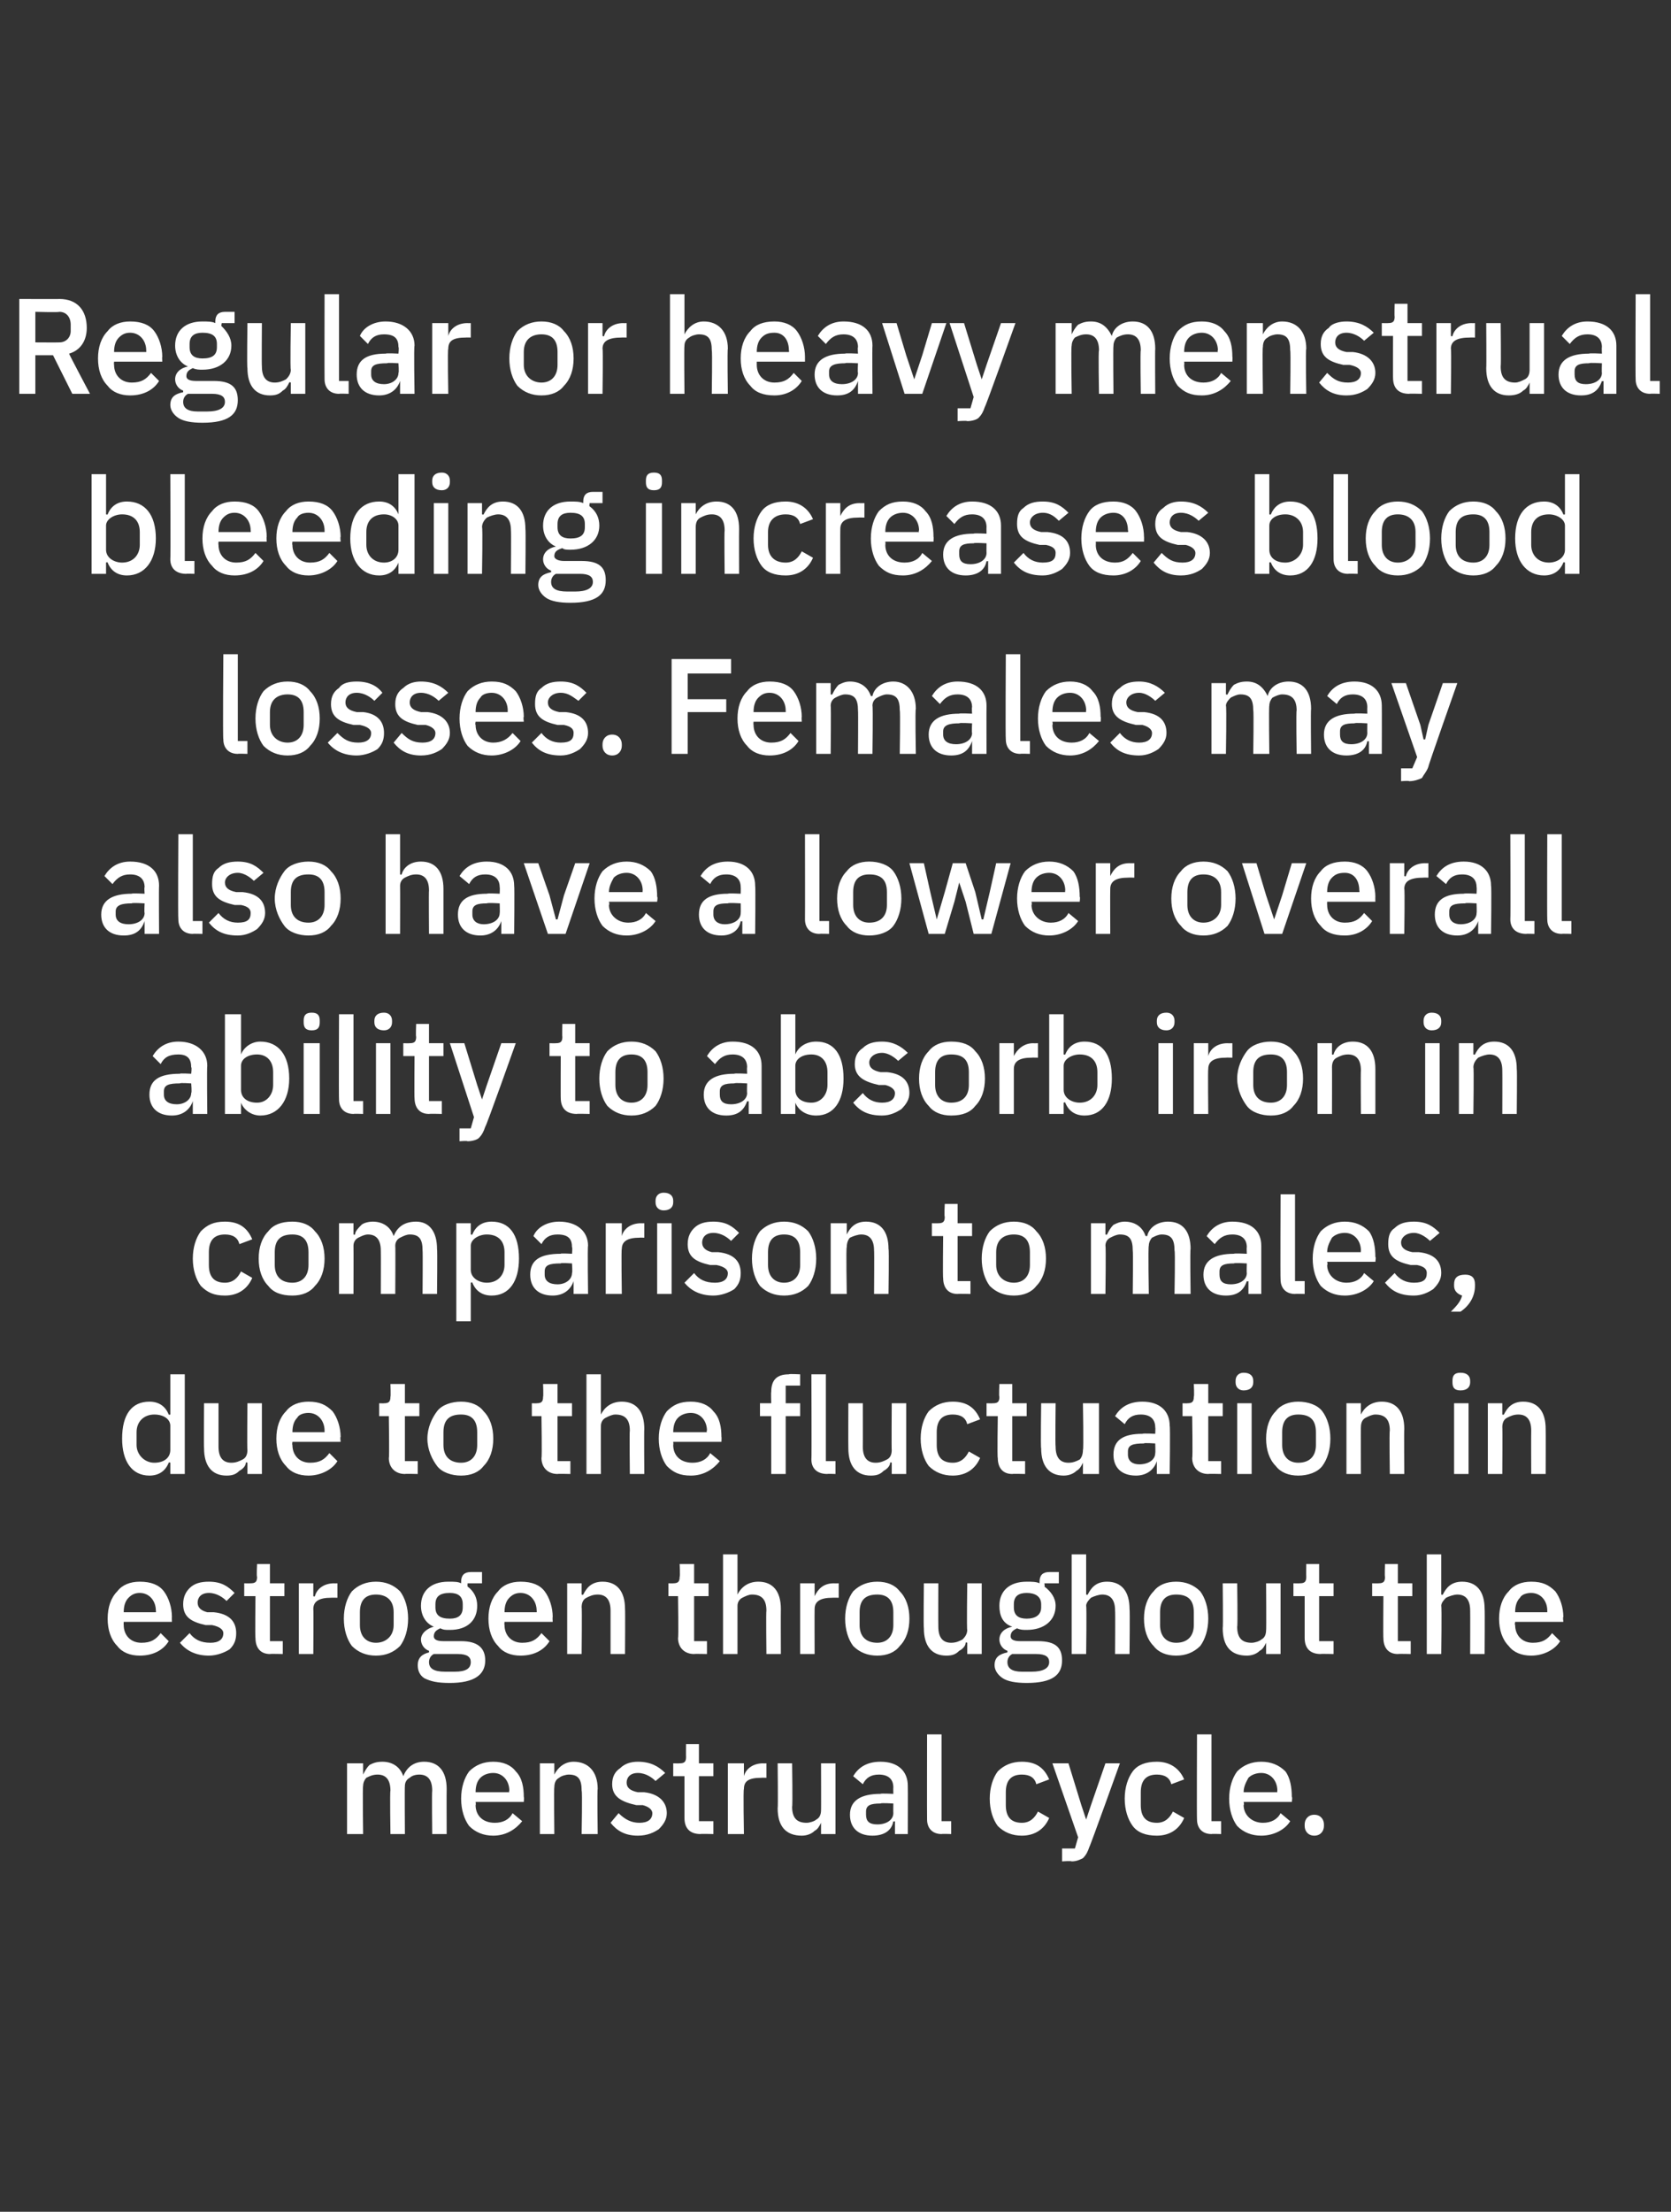 <?xml version="1.0" standalone="no"?><!DOCTYPE svg PUBLIC "-//W3C//DTD SVG 1.1//EN" "http://www.w3.org/Graphics/SVG/1.1/DTD/svg11.dtd"><svg xmlns="http://www.w3.org/2000/svg" version="1.1" width="104px" height="137.6px" viewBox="0 0 104 137.6"><rect x="0" y="0" width="104" height="137.6" fill="#333333" stroke="none"/>  <desc>Regular or heavy menstrual bleeding increases blood losses. Females may also have a lower overall ability to absorb i...</desc>  <defs/>  <g id="Polygon179245">    <path d="M 22.6 114.1 C 22.6 114.1 22.56 111.14 22.6 111.1 C 22.6 110.9 22.7 110.7 22.8 110.6 C 23 110.5 23.2 110.4 23.5 110.4 C 24 110.4 24.3 110.7 24.3 111.4 C 24.26 111.41 24.3 114.1 24.3 114.1 L 25.2 114.1 C 25.2 114.1 25.18 111.14 25.2 111.1 C 25.2 110.9 25.3 110.7 25.5 110.6 C 25.6 110.5 25.8 110.4 26.1 110.4 C 26.6 110.4 26.9 110.7 26.9 111.4 C 26.87 111.41 26.9 114.1 26.9 114.1 L 27.8 114.1 C 27.8 114.1 27.79 111.3 27.8 111.3 C 27.8 110.2 27.3 109.6 26.4 109.6 C 25.7 109.6 25.3 110 25.1 110.5 C 25.1 110.5 25.1 110.5 25.1 110.5 C 24.9 109.9 24.4 109.6 23.8 109.6 C 23.4 109.6 23.2 109.7 23 109.8 C 22.8 110 22.7 110.2 22.6 110.4 C 22.6 110.43 22.6 110.4 22.6 110.4 L 22.6 109.7 L 21.6 109.7 L 21.6 114.1 L 22.6 114.1 Z M 32.5 113.3 C 32.5 113.3 31.9 112.8 31.9 112.8 C 31.7 113.2 31.3 113.4 30.8 113.4 C 30 113.4 29.6 112.9 29.6 112.3 C 29.63 112.27 29.6 112.1 29.6 112.1 L 32.6 112.1 C 32.6 112.1 32.63 111.78 32.6 111.8 C 32.6 111.2 32.5 110.6 32.1 110.2 C 31.8 109.8 31.3 109.6 30.7 109.6 C 30.1 109.6 29.6 109.8 29.2 110.2 C 28.9 110.6 28.7 111.2 28.7 111.9 C 28.7 112.6 28.9 113.2 29.2 113.6 C 29.6 114 30.1 114.2 30.7 114.2 C 31.5 114.2 32.1 113.8 32.5 113.3 Z M 31.7 111.4 C 31.66 111.44 31.7 111.5 31.7 111.5 L 29.6 111.5 C 29.6 111.5 29.63 111.46 29.6 111.5 C 29.6 111.1 29.7 110.8 29.9 110.6 C 30.1 110.4 30.4 110.3 30.7 110.3 C 31.3 110.3 31.7 110.8 31.7 111.4 Z M 34.5 114.1 C 34.5 114.1 34.47 111.15 34.5 111.2 C 34.5 110.9 34.6 110.7 34.8 110.6 C 34.9 110.5 35.2 110.4 35.4 110.4 C 36 110.4 36.2 110.7 36.2 111.4 C 36.25 111.42 36.2 114.1 36.2 114.1 L 37.2 114.1 C 37.2 114.1 37.16 111.3 37.2 111.3 C 37.2 110.2 36.6 109.6 35.7 109.6 C 35.1 109.6 34.7 110 34.5 110.4 C 34.52 110.43 34.5 110.4 34.5 110.4 L 34.5 109.7 L 33.6 109.7 L 33.6 114.1 L 34.5 114.1 Z M 41 113.8 C 41.3 113.5 41.5 113.2 41.5 112.8 C 41.5 112.1 41 111.6 40.1 111.5 C 40.1 111.5 39.7 111.5 39.7 111.5 C 39.2 111.4 39 111.2 39 110.9 C 39 110.6 39.2 110.3 39.7 110.3 C 40.2 110.3 40.6 110.6 40.8 110.8 C 40.8 110.8 41.4 110.3 41.4 110.3 C 41 109.9 40.5 109.6 39.7 109.6 C 39.3 109.6 38.9 109.7 38.6 110 C 38.3 110.2 38.1 110.5 38.1 111 C 38.1 111.8 38.7 112.1 39.6 112.3 C 39.6 112.3 40 112.3 40 112.3 C 40.4 112.4 40.6 112.6 40.6 112.8 C 40.6 113.2 40.3 113.4 39.8 113.4 C 39.3 113.4 38.9 113.2 38.5 112.8 C 38.5 112.8 38 113.4 38 113.4 C 38.4 113.9 38.9 114.2 39.7 114.2 C 40.3 114.2 40.7 114 41 113.8 Z M 44.4 114.1 L 44.4 113.3 L 43.5 113.3 L 43.5 110.5 L 44.4 110.5 L 44.4 109.7 L 43.5 109.7 L 43.5 108.5 L 42.7 108.5 C 42.7 108.5 42.69 109.28 42.7 109.3 C 42.7 109.6 42.6 109.7 42.3 109.7 C 42.29 109.71 41.9 109.7 41.9 109.7 L 41.9 110.5 L 42.6 110.5 C 42.6 110.5 42.6 113.13 42.6 113.1 C 42.6 113.7 42.9 114.1 43.6 114.1 C 43.56 114.08 44.4 114.1 44.4 114.1 Z M 46.3 114.1 C 46.3 114.1 46.25 111.29 46.3 111.3 C 46.3 110.8 46.6 110.6 47.4 110.6 C 47.38 110.59 47.7 110.6 47.7 110.6 L 47.7 109.7 C 47.7 109.7 47.49 109.71 47.5 109.7 C 46.8 109.7 46.4 110.1 46.3 110.5 C 46.29 110.55 46.3 110.5 46.3 110.5 L 46.3 109.7 L 45.3 109.7 L 45.3 114.1 L 46.3 114.1 Z M 51.1 114.1 L 52 114.1 L 52 109.7 L 51.1 109.7 C 51.1 109.7 51.11 112.63 51.1 112.6 C 51.1 112.9 51 113.1 50.8 113.2 C 50.7 113.3 50.4 113.4 50.2 113.4 C 49.6 113.4 49.3 113.1 49.3 112.4 C 49.34 112.37 49.3 109.7 49.3 109.7 L 48.4 109.7 C 48.4 109.7 48.43 112.49 48.4 112.5 C 48.4 113.6 48.9 114.2 49.9 114.2 C 50.2 114.2 50.5 114.1 50.7 113.9 C 50.9 113.8 51 113.6 51.1 113.4 C 51.08 113.35 51.1 113.4 51.1 113.4 L 51.1 114.1 Z M 56.5 111.1 C 56.51 111.14 56.5 114.1 56.5 114.1 L 55.7 114.1 L 55.7 113.3 C 55.7 113.3 55.62 113.35 55.6 113.3 C 55.5 113.9 55 114.2 54.3 114.2 C 53.4 114.2 52.9 113.7 52.9 112.9 C 52.9 112 53.6 111.6 54.8 111.6 C 54.8 111.56 55.6 111.6 55.6 111.6 C 55.6 111.6 55.59 111.19 55.6 111.2 C 55.6 110.7 55.3 110.4 54.7 110.4 C 54.2 110.4 53.9 110.6 53.7 111 C 53.7 111 53.1 110.5 53.1 110.5 C 53.4 110 53.9 109.6 54.8 109.6 C 55.9 109.6 56.5 110.2 56.5 111.1 Z M 55.6 112.2 C 55.6 112.2 54.82 112.15 54.8 112.2 C 54.2 112.2 53.9 112.3 53.9 112.7 C 53.9 112.7 53.9 112.9 53.9 112.9 C 53.9 113.3 54.1 113.5 54.6 113.5 C 55.2 113.5 55.6 113.2 55.6 112.8 C 55.59 112.78 55.6 112.2 55.6 112.2 Z M 59.2 114.1 L 59.2 113.3 L 58.6 113.3 L 58.6 107.9 L 57.7 107.9 C 57.7 107.9 57.69 113.17 57.7 113.2 C 57.7 113.7 58 114.1 58.6 114.1 C 58.62 114.08 59.2 114.1 59.2 114.1 Z M 65.3 113.1 C 65.3 113.1 64.6 112.7 64.6 112.7 C 64.4 113.1 64.1 113.4 63.6 113.4 C 62.9 113.4 62.6 113 62.6 112.3 C 62.6 112.3 62.6 111.5 62.6 111.5 C 62.6 110.8 62.9 110.4 63.6 110.4 C 64.1 110.4 64.4 110.6 64.5 111 C 64.5 111 65.3 110.7 65.3 110.7 C 65 110 64.5 109.6 63.6 109.6 C 63 109.6 62.5 109.8 62.1 110.2 C 61.8 110.6 61.6 111.2 61.6 111.9 C 61.6 112.6 61.8 113.2 62.1 113.6 C 62.5 114 63 114.2 63.6 114.2 C 64.4 114.2 65 113.8 65.3 113.1 Z M 67.9 112.3 L 67.6 113.2 L 67.6 113.2 L 67.3 112.3 L 66.5 109.7 L 65.5 109.7 L 67.1 114.3 L 66.9 115 L 66.1 115 L 66.1 115.8 C 66.1 115.8 66.67 115.76 66.7 115.8 C 67 115.8 67.2 115.7 67.4 115.6 C 67.6 115.4 67.7 115.2 67.8 114.9 C 67.82 114.94 69.7 109.7 69.7 109.7 L 68.8 109.7 L 67.9 112.3 Z M 73.7 113.1 C 73.7 113.1 73 112.7 73 112.7 C 72.8 113.1 72.5 113.4 72 113.4 C 71.3 113.4 71 113 71 112.3 C 71 112.3 71 111.5 71 111.5 C 71 110.8 71.3 110.4 72 110.4 C 72.5 110.4 72.8 110.6 72.9 111 C 72.9 111 73.7 110.7 73.7 110.7 C 73.4 110 72.8 109.6 72 109.6 C 71.3 109.6 70.8 109.8 70.5 110.2 C 70.2 110.6 70 111.2 70 111.9 C 70 112.6 70.2 113.2 70.5 113.6 C 70.8 114 71.3 114.2 72 114.2 C 72.8 114.2 73.4 113.8 73.7 113.1 Z M 76 114.1 L 76 113.3 L 75.4 113.3 L 75.4 107.9 L 74.5 107.9 C 74.5 107.9 74.48 113.17 74.5 113.2 C 74.5 113.7 74.8 114.1 75.4 114.1 C 75.41 114.08 76 114.1 76 114.1 Z M 80.3 113.3 C 80.3 113.3 79.7 112.8 79.7 112.8 C 79.5 113.2 79.1 113.4 78.6 113.4 C 77.9 113.4 77.4 112.9 77.4 112.3 C 77.45 112.27 77.4 112.1 77.4 112.1 L 80.4 112.1 C 80.4 112.1 80.45 111.78 80.4 111.8 C 80.4 111.2 80.3 110.6 80 110.2 C 79.6 109.8 79.1 109.6 78.5 109.6 C 77.9 109.6 77.4 109.8 77 110.2 C 76.7 110.6 76.5 111.2 76.5 111.9 C 76.5 112.6 76.7 113.2 77 113.6 C 77.4 114 77.9 114.2 78.5 114.2 C 79.3 114.2 80 113.8 80.3 113.3 Z M 79.5 111.4 C 79.48 111.44 79.5 111.5 79.5 111.5 L 77.4 111.5 C 77.4 111.5 77.45 111.46 77.4 111.5 C 77.4 111.1 77.6 110.8 77.7 110.6 C 77.9 110.4 78.2 110.3 78.5 110.3 C 79.1 110.3 79.5 110.8 79.5 111.4 Z M 82.4 113.6 C 82.4 113.6 82.4 113.5 82.4 113.5 C 82.4 113.2 82.2 112.9 81.8 112.9 C 81.4 112.9 81.2 113.2 81.2 113.5 C 81.2 113.5 81.2 113.6 81.2 113.6 C 81.2 113.9 81.4 114.2 81.8 114.2 C 82.2 114.2 82.4 113.9 82.4 113.6 Z " stroke="none" fill="#fff"/>  </g>  <g id="Polygon179244">    <path d="M 10.5 102.1 C 10.5 102.1 10 101.6 10 101.6 C 9.7 102 9.4 102.2 8.8 102.2 C 8.1 102.2 7.7 101.7 7.7 101.1 C 7.69 101.07 7.7 100.9 7.7 100.9 L 10.7 100.9 C 10.7 100.9 10.69 100.58 10.7 100.6 C 10.7 100 10.5 99.4 10.2 99 C 9.9 98.6 9.4 98.4 8.7 98.4 C 8.1 98.4 7.6 98.6 7.3 99 C 6.9 99.4 6.7 100 6.7 100.7 C 6.7 101.4 6.9 102 7.3 102.4 C 7.6 102.8 8.1 103 8.7 103 C 9.6 103 10.2 102.6 10.5 102.1 Z M 9.7 100.2 C 9.72 100.24 9.7 100.3 9.7 100.3 L 7.7 100.3 C 7.7 100.3 7.69 100.26 7.7 100.3 C 7.7 99.9 7.8 99.6 8 99.4 C 8.2 99.2 8.4 99.1 8.7 99.1 C 9.3 99.1 9.7 99.6 9.7 100.2 Z M 14.3 102.6 C 14.6 102.3 14.7 102 14.7 101.6 C 14.7 100.9 14.3 100.4 13.3 100.3 C 13.3 100.3 12.9 100.3 12.9 100.3 C 12.5 100.2 12.3 100 12.3 99.7 C 12.3 99.4 12.5 99.1 13 99.1 C 13.5 99.1 13.9 99.4 14.1 99.6 C 14.1 99.6 14.6 99.1 14.6 99.1 C 14.2 98.7 13.8 98.4 13 98.4 C 12.5 98.4 12.1 98.5 11.8 98.8 C 11.6 99 11.4 99.3 11.4 99.8 C 11.4 100.6 11.9 100.9 12.8 101.1 C 12.8 101.1 13.2 101.1 13.2 101.1 C 13.7 101.2 13.9 101.4 13.9 101.6 C 13.9 102 13.6 102.2 13.1 102.2 C 12.5 102.2 12.1 102 11.8 101.6 C 11.8 101.6 11.2 102.2 11.2 102.2 C 11.6 102.7 12.2 103 13 103 C 13.5 103 14 102.8 14.3 102.6 Z M 17.6 102.9 L 17.6 102.1 L 16.8 102.1 L 16.8 99.3 L 17.7 99.3 L 17.7 98.5 L 16.8 98.5 L 16.8 97.3 L 16 97.3 C 16 97.3 15.96 98.08 16 98.1 C 16 98.4 15.9 98.5 15.6 98.5 C 15.56 98.51 15.2 98.5 15.2 98.5 L 15.2 99.3 L 15.9 99.3 C 15.9 99.3 15.87 101.93 15.9 101.9 C 15.9 102.5 16.2 102.9 16.8 102.9 C 16.83 102.88 17.6 102.9 17.6 102.9 Z M 19.5 102.9 C 19.5 102.9 19.52 100.09 19.5 100.1 C 19.5 99.6 19.9 99.4 20.6 99.4 C 20.65 99.39 21 99.4 21 99.4 L 21 98.5 C 21 98.5 20.77 98.51 20.8 98.5 C 20.1 98.5 19.7 98.9 19.6 99.3 C 19.56 99.35 19.5 99.3 19.5 99.3 L 19.5 98.5 L 18.6 98.5 L 18.6 102.9 L 19.5 102.9 Z M 24.9 102.4 C 25.2 102 25.4 101.4 25.4 100.7 C 25.4 100 25.2 99.4 24.9 99 C 24.5 98.6 24 98.4 23.4 98.4 C 22.8 98.4 22.3 98.6 21.9 99 C 21.6 99.4 21.4 100 21.4 100.7 C 21.4 101.4 21.6 102 21.9 102.4 C 22.3 102.8 22.8 103 23.4 103 C 24 103 24.5 102.8 24.9 102.4 Z M 22.4 101.1 C 22.4 101.1 22.4 100.3 22.4 100.3 C 22.4 99.5 22.8 99.2 23.4 99.2 C 24 99.2 24.5 99.5 24.5 100.3 C 24.5 100.3 24.5 101.1 24.5 101.1 C 24.5 101.8 24 102.2 23.4 102.2 C 22.8 102.2 22.4 101.8 22.4 101.1 Z M 28.7 102.1 C 28.7 102.1 27.6 102.1 27.6 102.1 C 27.2 102.1 27 102 27 101.8 C 27 101.5 27.2 101.4 27.4 101.3 C 27.6 101.4 27.7 101.4 28 101.4 C 29.1 101.4 29.7 100.8 29.7 99.9 C 29.7 99.4 29.5 99 29.1 98.7 C 29.09 98.72 29.1 98.5 29.1 98.5 L 30 98.5 L 30 97.8 C 30 97.8 29.31 97.8 29.3 97.8 C 28.9 97.8 28.7 98 28.7 98.4 C 28.7 98.4 28.7 98.5 28.7 98.5 C 28.5 98.4 28.3 98.4 27.9 98.4 C 26.8 98.4 26.2 99 26.2 99.9 C 26.2 100.5 26.5 101 27 101.2 C 27 101.2 27 101.2 27 101.2 C 26.6 101.3 26.2 101.6 26.2 102 C 26.2 102.3 26.4 102.6 26.7 102.7 C 26.7 102.7 26.7 102.8 26.7 102.8 C 26.3 102.9 26 103.1 26 103.6 C 26 103.9 26.1 104.2 26.4 104.4 C 26.8 104.6 27.2 104.7 28 104.7 C 29.5 104.7 30.2 104.2 30.2 103.3 C 30.2 102.5 29.7 102.1 28.7 102.1 Z M 28.3 104 C 28.3 104 27.7 104 27.7 104 C 27 104 26.7 103.8 26.7 103.4 C 26.7 103.2 26.8 103 27 102.9 C 27 102.9 28.5 102.9 28.5 102.9 C 29.1 102.9 29.3 103.1 29.3 103.4 C 29.3 103.8 29 104 28.3 104 Z M 27.1 100 C 27.1 100 27.1 99.8 27.1 99.8 C 27.1 99.3 27.4 99.1 28 99.1 C 28.5 99.1 28.8 99.3 28.8 99.8 C 28.8 99.8 28.8 100 28.8 100 C 28.8 100.5 28.5 100.7 28 100.7 C 27.4 100.7 27.1 100.5 27.1 100 Z M 34.2 102.1 C 34.2 102.1 33.7 101.6 33.7 101.6 C 33.4 102 33.1 102.2 32.5 102.2 C 31.8 102.2 31.4 101.7 31.4 101.1 C 31.38 101.07 31.4 100.9 31.4 100.9 L 34.4 100.9 C 34.4 100.9 34.38 100.58 34.4 100.6 C 34.4 100 34.2 99.4 33.9 99 C 33.6 98.6 33.1 98.4 32.4 98.4 C 31.8 98.4 31.3 98.6 31 99 C 30.6 99.4 30.4 100 30.4 100.7 C 30.4 101.4 30.6 102 31 102.4 C 31.3 102.8 31.8 103 32.4 103 C 33.3 103 33.9 102.6 34.2 102.1 Z M 33.4 100.2 C 33.42 100.24 33.4 100.3 33.4 100.3 L 31.4 100.3 C 31.4 100.3 31.38 100.26 31.4 100.3 C 31.4 99.9 31.5 99.6 31.7 99.4 C 31.9 99.2 32.1 99.1 32.4 99.1 C 33 99.1 33.4 99.6 33.4 100.2 Z M 36.2 102.9 C 36.2 102.9 36.23 99.95 36.2 100 C 36.2 99.7 36.3 99.5 36.5 99.4 C 36.7 99.3 36.9 99.2 37.2 99.2 C 37.7 99.2 38 99.5 38 100.2 C 38 100.22 38 102.9 38 102.9 L 38.9 102.9 C 38.9 102.9 38.92 100.1 38.9 100.1 C 38.9 99 38.4 98.4 37.5 98.4 C 36.8 98.4 36.5 98.8 36.3 99.2 C 36.27 99.23 36.2 99.2 36.2 99.2 L 36.2 98.5 L 35.3 98.5 L 35.3 102.9 L 36.2 102.9 Z M 44 102.9 L 44 102.1 L 43.2 102.1 L 43.2 99.3 L 44.1 99.3 L 44.1 98.5 L 43.2 98.5 L 43.2 97.3 L 42.3 97.3 C 42.3 97.3 42.34 98.08 42.3 98.1 C 42.3 98.4 42.2 98.5 41.9 98.5 C 41.93 98.51 41.6 98.5 41.6 98.5 L 41.6 99.3 L 42.2 99.3 C 42.2 99.3 42.24 101.93 42.2 101.9 C 42.2 102.5 42.6 102.9 43.2 102.9 C 43.21 102.88 44 102.9 44 102.9 Z M 45 102.9 L 45.9 102.9 C 45.9 102.9 45.9 99.94 45.9 99.9 C 45.9 99.7 46 99.5 46.2 99.4 C 46.4 99.3 46.6 99.2 46.8 99.2 C 47.4 99.2 47.7 99.5 47.7 100.2 C 47.67 100.21 47.7 102.9 47.7 102.9 L 48.6 102.9 C 48.6 102.9 48.59 100.1 48.6 100.1 C 48.6 99 48.1 98.4 47.2 98.4 C 46.5 98.4 46.1 98.8 45.9 99.2 C 45.94 99.23 45.9 99.2 45.9 99.2 L 45.9 96.7 L 45 96.7 L 45 102.9 Z M 50.7 102.9 C 50.7 102.9 50.69 100.09 50.7 100.1 C 50.7 99.6 51.1 99.4 51.8 99.4 C 51.81 99.39 52.2 99.4 52.2 99.4 L 52.2 98.5 C 52.2 98.5 51.93 98.51 51.9 98.5 C 51.2 98.5 50.9 98.9 50.7 99.3 C 50.73 99.35 50.7 99.3 50.7 99.3 L 50.7 98.5 L 49.8 98.5 L 49.8 102.9 L 50.7 102.9 Z M 56 102.4 C 56.4 102 56.6 101.4 56.6 100.7 C 56.6 100 56.4 99.4 56 99 C 55.7 98.6 55.2 98.4 54.6 98.4 C 54 98.4 53.5 98.6 53.1 99 C 52.8 99.4 52.6 100 52.6 100.7 C 52.6 101.4 52.8 102 53.1 102.4 C 53.5 102.8 54 103 54.6 103 C 55.2 103 55.7 102.8 56 102.4 Z M 53.5 101.1 C 53.5 101.1 53.5 100.3 53.5 100.3 C 53.5 99.5 53.9 99.2 54.6 99.2 C 55.2 99.2 55.6 99.5 55.6 100.3 C 55.6 100.3 55.6 101.1 55.6 101.1 C 55.6 101.8 55.2 102.2 54.6 102.2 C 53.9 102.2 53.5 101.8 53.5 101.1 Z M 60.2 102.9 L 61.1 102.9 L 61.1 98.5 L 60.2 98.5 C 60.2 98.5 60.16 101.43 60.2 101.4 C 60.2 101.7 60 101.9 59.9 102 C 59.7 102.1 59.5 102.2 59.2 102.2 C 58.7 102.2 58.4 101.9 58.4 101.2 C 58.39 101.17 58.4 98.5 58.4 98.5 L 57.5 98.5 C 57.5 98.5 57.47 101.29 57.5 101.3 C 57.5 102.4 58 103 58.9 103 C 59.3 103 59.5 102.9 59.7 102.7 C 59.9 102.6 60.1 102.4 60.1 102.2 C 60.13 102.15 60.2 102.2 60.2 102.2 L 60.2 102.9 Z M 64.6 102.1 C 64.6 102.1 63.5 102.1 63.5 102.1 C 63.1 102.1 62.9 102 62.9 101.8 C 62.9 101.5 63.1 101.4 63.3 101.3 C 63.5 101.4 63.7 101.4 63.9 101.4 C 65 101.4 65.7 100.8 65.7 99.9 C 65.7 99.4 65.4 99 65 98.7 C 65.04 98.72 65 98.5 65 98.5 L 65.9 98.5 L 65.9 97.8 C 65.9 97.8 65.26 97.8 65.3 97.8 C 64.9 97.8 64.7 98 64.7 98.4 C 64.7 98.4 64.7 98.5 64.7 98.5 C 64.5 98.4 64.2 98.4 63.9 98.4 C 62.8 98.4 62.2 99 62.2 99.9 C 62.2 100.5 62.4 101 63 101.2 C 63 101.2 63 101.2 63 101.2 C 62.5 101.3 62.2 101.6 62.2 102 C 62.2 102.3 62.4 102.6 62.7 102.7 C 62.7 102.7 62.7 102.8 62.7 102.8 C 62.2 102.9 61.9 103.1 61.9 103.6 C 61.9 103.9 62.1 104.2 62.4 104.4 C 62.7 104.6 63.2 104.7 63.9 104.7 C 65.5 104.7 66.1 104.2 66.1 103.3 C 66.1 102.5 65.7 102.1 64.6 102.1 Z M 64.2 104 C 64.2 104 63.6 104 63.6 104 C 63 104 62.7 103.8 62.7 103.4 C 62.7 103.2 62.8 103 63 102.9 C 63 102.9 64.5 102.9 64.5 102.9 C 65.1 102.9 65.3 103.1 65.3 103.4 C 65.3 103.8 64.9 104 64.2 104 Z M 63.1 100 C 63.1 100 63.1 99.8 63.1 99.8 C 63.1 99.3 63.4 99.1 63.9 99.1 C 64.4 99.1 64.8 99.3 64.8 99.8 C 64.8 99.8 64.8 100 64.8 100 C 64.8 100.5 64.4 100.7 63.9 100.7 C 63.4 100.7 63.1 100.5 63.1 100 Z M 66.7 102.9 L 67.6 102.9 C 67.6 102.9 67.64 99.94 67.6 99.9 C 67.6 99.7 67.8 99.5 67.9 99.4 C 68.1 99.3 68.4 99.2 68.6 99.2 C 69.1 99.2 69.4 99.5 69.4 100.2 C 69.42 100.21 69.4 102.9 69.4 102.9 L 70.3 102.9 C 70.3 102.9 70.33 100.1 70.3 100.1 C 70.3 99 69.8 98.4 68.9 98.4 C 68.2 98.4 67.9 98.8 67.7 99.2 C 67.69 99.23 67.6 99.2 67.6 99.2 L 67.6 96.7 L 66.7 96.7 L 66.7 102.9 Z M 74.7 102.4 C 75 102 75.2 101.4 75.2 100.7 C 75.2 100 75 99.4 74.7 99 C 74.3 98.6 73.8 98.4 73.2 98.4 C 72.6 98.4 72.1 98.6 71.8 99 C 71.4 99.4 71.2 100 71.2 100.7 C 71.2 101.4 71.4 102 71.8 102.4 C 72.1 102.8 72.6 103 73.2 103 C 73.8 103 74.3 102.8 74.7 102.4 Z M 72.2 101.1 C 72.2 101.1 72.2 100.3 72.2 100.3 C 72.2 99.5 72.6 99.2 73.2 99.2 C 73.9 99.2 74.3 99.5 74.3 100.3 C 74.3 100.3 74.3 101.1 74.3 101.1 C 74.3 101.8 73.9 102.2 73.2 102.2 C 72.6 102.2 72.2 101.8 72.2 101.1 Z M 78.8 102.9 L 79.7 102.9 L 79.7 98.5 L 78.8 98.5 C 78.8 98.5 78.82 101.43 78.8 101.4 C 78.8 101.7 78.7 101.9 78.5 102 C 78.4 102.1 78.1 102.2 77.9 102.2 C 77.3 102.2 77 101.9 77 101.2 C 77.04 101.17 77 98.5 77 98.5 L 76.1 98.5 C 76.1 98.5 76.13 101.29 76.1 101.3 C 76.1 102.4 76.6 103 77.6 103 C 77.9 103 78.2 102.9 78.4 102.7 C 78.6 102.6 78.7 102.4 78.8 102.2 C 78.78 102.15 78.8 102.2 78.8 102.2 L 78.8 102.9 Z M 83 102.9 L 83 102.1 L 82.1 102.1 L 82.1 99.3 L 83 99.3 L 83 98.5 L 82.1 98.5 L 82.1 97.3 L 81.3 97.3 C 81.3 97.3 81.29 98.08 81.3 98.1 C 81.3 98.4 81.2 98.5 80.9 98.5 C 80.89 98.51 80.5 98.5 80.5 98.5 L 80.5 99.3 L 81.2 99.3 C 81.2 99.3 81.2 101.93 81.2 101.9 C 81.2 102.5 81.5 102.9 82.2 102.9 C 82.17 102.88 83 102.9 83 102.9 Z M 87.8 102.9 L 87.8 102.1 L 87 102.1 L 87 99.3 L 87.9 99.3 L 87.9 98.5 L 87 98.5 L 87 97.3 L 86.2 97.3 C 86.2 97.3 86.17 98.08 86.2 98.1 C 86.2 98.4 86.1 98.5 85.8 98.5 C 85.77 98.51 85.4 98.5 85.4 98.5 L 85.4 99.3 L 86.1 99.3 C 86.1 99.3 86.08 101.93 86.1 101.9 C 86.1 102.5 86.4 102.9 87 102.9 C 87.05 102.88 87.8 102.9 87.8 102.9 Z M 88.8 102.9 L 89.7 102.9 C 89.7 102.9 89.74 99.94 89.7 99.9 C 89.7 99.7 89.9 99.5 90 99.4 C 90.2 99.3 90.5 99.2 90.7 99.2 C 91.2 99.2 91.5 99.5 91.5 100.2 C 91.51 100.21 91.5 102.9 91.5 102.9 L 92.4 102.9 C 92.4 102.9 92.42 100.1 92.4 100.1 C 92.4 99 91.9 98.4 91 98.4 C 90.3 98.4 90 98.8 89.8 99.2 C 89.78 99.23 89.7 99.2 89.7 99.2 L 89.7 96.7 L 88.8 96.7 L 88.8 102.9 Z M 97.1 102.1 C 97.1 102.1 96.6 101.6 96.6 101.6 C 96.3 102 96 102.2 95.4 102.2 C 94.7 102.2 94.3 101.7 94.3 101.1 C 94.26 101.07 94.3 100.9 94.3 100.9 L 97.3 100.9 C 97.3 100.9 97.26 100.58 97.3 100.6 C 97.3 100 97.1 99.4 96.8 99 C 96.4 98.6 96 98.4 95.3 98.4 C 94.7 98.4 94.2 98.6 93.9 99 C 93.5 99.4 93.3 100 93.3 100.7 C 93.3 101.4 93.5 102 93.9 102.4 C 94.2 102.8 94.7 103 95.3 103 C 96.1 103 96.8 102.6 97.1 102.1 Z M 96.3 100.2 C 96.3 100.24 96.3 100.3 96.3 100.3 L 94.3 100.3 C 94.3 100.3 94.26 100.26 94.3 100.3 C 94.3 99.9 94.4 99.6 94.6 99.4 C 94.7 99.2 95 99.1 95.3 99.1 C 95.9 99.1 96.3 99.6 96.3 100.2 Z " stroke="none" fill="#fff"/>  </g>  <g id="Polygon179243">    <path d="M 10.6 91.7 L 11.5 91.7 L 11.5 85.5 L 10.6 85.5 L 10.6 88 C 10.6 88 10.54 88.03 10.5 88 C 10.3 87.5 9.9 87.2 9.3 87.2 C 8.2 87.2 7.6 88 7.6 89.5 C 7.6 90.9 8.2 91.8 9.3 91.8 C 9.9 91.8 10.3 91.5 10.5 91 C 10.54 90.95 10.6 91 10.6 91 L 10.6 91.7 Z M 8.5 89.9 C 8.5 89.9 8.5 89.1 8.5 89.1 C 8.5 88.4 9 88 9.6 88 C 10.2 88 10.6 88.3 10.6 88.7 C 10.6 88.7 10.6 90.2 10.6 90.2 C 10.6 90.7 10.2 91 9.6 91 C 9 91 8.5 90.5 8.5 89.9 Z M 15.4 91.7 L 16.3 91.7 L 16.3 87.3 L 15.4 87.3 C 15.4 87.3 15.37 90.23 15.4 90.2 C 15.4 90.5 15.3 90.7 15.1 90.8 C 14.9 90.9 14.7 91 14.4 91 C 13.9 91 13.6 90.7 13.6 90 C 13.6 89.97 13.6 87.3 13.6 87.3 L 12.7 87.3 C 12.7 87.3 12.68 90.09 12.7 90.1 C 12.7 91.2 13.2 91.8 14.1 91.8 C 14.5 91.8 14.7 91.7 14.9 91.5 C 15.1 91.4 15.3 91.2 15.3 91 C 15.33 90.95 15.4 91 15.4 91 L 15.4 91.7 Z M 21 90.9 C 21 90.9 20.5 90.4 20.5 90.4 C 20.2 90.8 19.9 91 19.3 91 C 18.6 91 18.2 90.5 18.2 89.9 C 18.17 89.87 18.2 89.7 18.2 89.7 L 21.2 89.7 C 21.2 89.7 21.16 89.38 21.2 89.4 C 21.2 88.8 21 88.2 20.7 87.8 C 20.3 87.4 19.9 87.2 19.2 87.2 C 18.6 87.2 18.1 87.4 17.8 87.8 C 17.4 88.2 17.2 88.8 17.2 89.5 C 17.2 90.2 17.4 90.8 17.8 91.2 C 18.1 91.6 18.6 91.8 19.2 91.8 C 20 91.8 20.7 91.4 21 90.9 Z M 20.2 89 C 20.2 89.04 20.2 89.1 20.2 89.1 L 18.2 89.1 C 18.2 89.1 18.17 89.06 18.2 89.1 C 18.2 88.7 18.3 88.4 18.5 88.2 C 18.6 88 18.9 87.9 19.2 87.9 C 19.8 87.9 20.2 88.4 20.2 89 Z M 26 91.7 L 26 90.9 L 25.2 90.9 L 25.2 88.1 L 26.1 88.1 L 26.1 87.3 L 25.2 87.3 L 25.2 86.1 L 24.3 86.1 C 24.3 86.1 24.33 86.88 24.3 86.9 C 24.3 87.2 24.2 87.3 23.9 87.3 C 23.93 87.31 23.6 87.3 23.6 87.3 L 23.6 88.1 L 24.2 88.1 C 24.2 88.1 24.24 90.73 24.2 90.7 C 24.2 91.3 24.6 91.7 25.2 91.7 C 25.2 91.68 26 91.7 26 91.7 Z M 30.1 91.2 C 30.5 90.8 30.7 90.2 30.7 89.5 C 30.7 88.8 30.5 88.2 30.1 87.8 C 29.8 87.4 29.3 87.2 28.7 87.2 C 28.1 87.2 27.5 87.4 27.2 87.8 C 26.9 88.2 26.6 88.8 26.6 89.5 C 26.6 90.2 26.9 90.8 27.2 91.2 C 27.5 91.6 28.1 91.8 28.7 91.8 C 29.3 91.8 29.8 91.6 30.1 91.2 Z M 27.6 89.9 C 27.6 89.9 27.6 89.1 27.6 89.1 C 27.6 88.3 28 88 28.7 88 C 29.3 88 29.7 88.3 29.7 89.1 C 29.7 89.1 29.7 89.9 29.7 89.9 C 29.7 90.6 29.3 91 28.7 91 C 28 91 27.6 90.6 27.6 89.9 Z M 35.5 91.7 L 35.5 90.9 L 34.7 90.9 L 34.7 88.1 L 35.6 88.1 L 35.6 87.3 L 34.7 87.3 L 34.7 86.1 L 33.8 86.1 C 33.8 86.1 33.83 86.88 33.8 86.9 C 33.8 87.2 33.7 87.3 33.4 87.3 C 33.43 87.31 33.1 87.3 33.1 87.3 L 33.1 88.1 L 33.7 88.1 C 33.7 88.1 33.74 90.73 33.7 90.7 C 33.7 91.3 34.1 91.7 34.7 91.7 C 34.7 91.68 35.5 91.7 35.5 91.7 Z M 36.5 91.7 L 37.4 91.7 C 37.4 91.7 37.39 88.74 37.4 88.7 C 37.4 88.5 37.5 88.3 37.7 88.2 C 37.9 88.1 38.1 88 38.3 88 C 38.9 88 39.2 88.3 39.2 89 C 39.17 89.01 39.2 91.7 39.2 91.7 L 40.1 91.7 C 40.1 91.7 40.08 88.9 40.1 88.9 C 40.1 87.8 39.6 87.2 38.7 87.2 C 38 87.2 37.6 87.6 37.4 88 C 37.43 88.03 37.4 88 37.4 88 L 37.4 85.5 L 36.5 85.5 L 36.5 91.7 Z M 44.8 90.9 C 44.8 90.9 44.2 90.4 44.2 90.4 C 44 90.8 43.6 91 43.1 91 C 42.3 91 41.9 90.5 41.9 89.9 C 41.92 89.87 41.9 89.7 41.9 89.7 L 44.9 89.7 C 44.9 89.7 44.92 89.38 44.9 89.4 C 44.9 88.8 44.8 88.2 44.4 87.8 C 44.1 87.4 43.6 87.2 43 87.2 C 42.3 87.2 41.9 87.4 41.5 87.8 C 41.2 88.2 41 88.8 41 89.5 C 41 90.2 41.2 90.8 41.5 91.2 C 41.9 91.6 42.3 91.8 43 91.8 C 43.8 91.8 44.4 91.4 44.8 90.9 Z M 44 89 C 43.95 89.04 44 89.1 44 89.1 L 41.9 89.1 C 41.9 89.1 41.92 89.06 41.9 89.1 C 41.9 88.7 42 88.4 42.2 88.2 C 42.4 88 42.7 87.9 43 87.9 C 43.6 87.9 44 88.4 44 89 Z M 48 91.7 L 48.9 91.7 L 48.9 88.1 L 49.8 88.1 L 49.8 87.3 L 48.9 87.3 L 48.9 86.2 L 49.8 86.2 L 49.8 85.5 C 49.8 85.5 49.09 85.46 49.1 85.5 C 48.3 85.5 48 85.9 48 86.6 C 47.98 86.59 48 87.3 48 87.3 L 47.3 87.3 L 47.3 88.1 L 48 88.1 L 48 91.7 Z M 52 91.7 L 52 90.9 L 51.4 90.9 L 51.4 85.5 L 50.5 85.5 C 50.5 85.5 50.52 90.77 50.5 90.8 C 50.5 91.3 50.8 91.7 51.5 91.7 C 51.45 91.68 52 91.7 52 91.7 Z M 55.5 91.7 L 56.4 91.7 L 56.4 87.3 L 55.5 87.3 C 55.5 87.3 55.48 90.23 55.5 90.2 C 55.5 90.5 55.4 90.7 55.2 90.8 C 55 90.9 54.8 91 54.5 91 C 54 91 53.7 90.7 53.7 90 C 53.71 89.97 53.7 87.3 53.7 87.3 L 52.8 87.3 C 52.8 87.3 52.79 90.09 52.8 90.1 C 52.8 91.2 53.3 91.8 54.2 91.8 C 54.6 91.8 54.8 91.7 55 91.5 C 55.2 91.4 55.4 91.2 55.4 91 C 55.44 90.95 55.5 91 55.5 91 L 55.5 91.7 Z M 61 90.7 C 61 90.7 60.3 90.3 60.3 90.3 C 60.1 90.7 59.8 91 59.3 91 C 58.6 91 58.3 90.6 58.3 89.9 C 58.3 89.9 58.3 89.1 58.3 89.1 C 58.3 88.4 58.6 88 59.3 88 C 59.8 88 60.1 88.2 60.2 88.6 C 60.2 88.6 61 88.3 61 88.3 C 60.7 87.6 60.2 87.2 59.3 87.2 C 58.7 87.2 58.2 87.4 57.8 87.8 C 57.5 88.2 57.3 88.8 57.3 89.5 C 57.3 90.2 57.5 90.8 57.8 91.2 C 58.2 91.6 58.7 91.8 59.3 91.8 C 60.1 91.8 60.7 91.4 61 90.7 Z M 63.8 91.7 L 63.8 90.9 L 63 90.9 L 63 88.1 L 63.9 88.1 L 63.9 87.3 L 63 87.3 L 63 86.1 L 62.2 86.1 C 62.2 86.1 62.16 86.88 62.2 86.9 C 62.2 87.2 62.1 87.3 61.8 87.3 C 61.75 87.31 61.4 87.3 61.4 87.3 L 61.4 88.1 L 62.1 88.1 C 62.1 88.1 62.06 90.73 62.1 90.7 C 62.1 91.3 62.4 91.7 63 91.7 C 63.03 91.68 63.8 91.7 63.8 91.7 Z M 67.4 91.7 L 68.4 91.7 L 68.4 87.3 L 67.4 87.3 C 67.4 87.3 67.45 90.23 67.4 90.2 C 67.4 90.5 67.3 90.7 67.2 90.8 C 67 90.9 66.8 91 66.5 91 C 66 91 65.7 90.7 65.7 90 C 65.67 89.97 65.7 87.3 65.7 87.3 L 64.8 87.3 C 64.8 87.3 64.76 90.09 64.8 90.1 C 64.8 91.2 65.3 91.8 66.2 91.8 C 66.5 91.8 66.8 91.7 67 91.5 C 67.2 91.4 67.3 91.2 67.4 91 C 67.41 90.95 67.4 91 67.4 91 L 67.4 91.7 Z M 72.8 88.7 C 72.84 88.74 72.8 91.7 72.8 91.7 L 72 91.7 L 72 90.9 C 72 90.9 71.96 90.95 72 90.9 C 71.8 91.5 71.3 91.8 70.7 91.8 C 69.8 91.8 69.3 91.3 69.3 90.5 C 69.3 89.6 69.9 89.2 71.1 89.2 C 71.13 89.16 71.9 89.2 71.9 89.2 C 71.9 89.2 71.92 88.79 71.9 88.8 C 71.9 88.3 71.6 88 71 88 C 70.5 88 70.2 88.2 70 88.6 C 70 88.6 69.4 88.1 69.4 88.1 C 69.7 87.6 70.2 87.2 71.1 87.2 C 72.2 87.2 72.8 87.8 72.8 88.7 Z M 71.9 89.8 C 71.9 89.8 71.15 89.75 71.2 89.8 C 70.5 89.8 70.2 89.9 70.2 90.3 C 70.2 90.3 70.2 90.5 70.2 90.5 C 70.2 90.9 70.5 91.1 70.9 91.1 C 71.5 91.1 71.9 90.8 71.9 90.4 C 71.92 90.38 71.9 89.8 71.9 89.8 Z M 76 91.7 L 76 90.9 L 75.2 90.9 L 75.2 88.1 L 76.1 88.1 L 76.1 87.3 L 75.2 87.3 L 75.2 86.1 L 74.3 86.1 C 74.3 86.1 74.34 86.88 74.3 86.9 C 74.3 87.2 74.2 87.3 73.9 87.3 C 73.93 87.31 73.6 87.3 73.6 87.3 L 73.6 88.1 L 74.2 88.1 C 74.2 88.1 74.24 90.73 74.2 90.7 C 74.2 91.3 74.6 91.7 75.2 91.7 C 75.21 91.68 76 91.7 76 91.7 Z M 78 86 C 78 86 78 85.9 78 85.9 C 78 85.6 77.8 85.4 77.4 85.4 C 77.1 85.4 76.9 85.6 76.9 85.9 C 76.9 85.9 76.9 86 76.9 86 C 76.9 86.3 77.1 86.5 77.4 86.5 C 77.8 86.5 78 86.3 78 86 Z M 77 91.7 L 77.9 91.7 L 77.9 87.3 L 77 87.3 L 77 91.7 Z M 82.3 91.2 C 82.6 90.8 82.8 90.2 82.8 89.5 C 82.8 88.8 82.6 88.2 82.3 87.8 C 82 87.4 81.4 87.2 80.8 87.2 C 80.2 87.2 79.7 87.4 79.4 87.8 C 79 88.2 78.8 88.8 78.8 89.5 C 78.8 90.2 79 90.8 79.4 91.2 C 79.7 91.6 80.2 91.8 80.8 91.8 C 81.4 91.8 82 91.6 82.3 91.2 Z M 79.8 89.9 C 79.8 89.9 79.8 89.1 79.8 89.1 C 79.8 88.3 80.2 88 80.8 88 C 81.5 88 81.9 88.3 81.9 89.1 C 81.9 89.1 81.9 89.9 81.9 89.9 C 81.9 90.6 81.5 91 80.8 91 C 80.2 91 79.8 90.6 79.8 89.9 Z M 84.7 91.7 C 84.7 91.7 84.69 88.75 84.7 88.8 C 84.7 88.5 84.8 88.3 85 88.2 C 85.2 88.1 85.4 88 85.6 88 C 86.2 88 86.5 88.3 86.5 89 C 86.46 89.02 86.5 91.7 86.5 91.7 L 87.4 91.7 C 87.4 91.7 87.38 88.9 87.4 88.9 C 87.4 87.8 86.9 87.2 86 87.2 C 85.3 87.2 84.9 87.6 84.7 88 C 84.73 88.03 84.7 88 84.7 88 L 84.7 87.3 L 83.8 87.3 L 83.8 91.7 L 84.7 91.7 Z M 91.5 86 C 91.5 86 91.5 85.9 91.5 85.9 C 91.5 85.6 91.3 85.4 90.9 85.4 C 90.5 85.4 90.4 85.6 90.4 85.9 C 90.4 85.9 90.4 86 90.4 86 C 90.4 86.3 90.5 86.5 90.9 86.5 C 91.3 86.5 91.5 86.3 91.5 86 Z M 90.5 91.7 L 91.4 91.7 L 91.4 87.3 L 90.5 87.3 L 90.5 91.7 Z M 93.5 91.7 C 93.5 91.7 93.52 88.75 93.5 88.8 C 93.5 88.5 93.6 88.3 93.8 88.2 C 94 88.1 94.2 88 94.5 88 C 95 88 95.3 88.3 95.3 89 C 95.29 89.02 95.3 91.7 95.3 91.7 L 96.2 91.7 C 96.2 91.7 96.21 88.9 96.2 88.9 C 96.2 87.8 95.7 87.2 94.8 87.2 C 94.1 87.2 93.8 87.6 93.6 88 C 93.56 88.03 93.5 88 93.5 88 L 93.5 87.3 L 92.6 87.3 L 92.6 91.7 L 93.5 91.7 Z " stroke="none" fill="#fff"/>  </g>  <g id="Polygon179242">    <path d="M 15.7 79.5 C 15.7 79.5 15 79.1 15 79.1 C 14.8 79.5 14.5 79.8 14 79.8 C 13.3 79.8 13 79.4 13 78.7 C 13 78.7 13 77.9 13 77.9 C 13 77.2 13.3 76.8 14 76.8 C 14.5 76.8 14.8 77 14.9 77.4 C 14.9 77.4 15.7 77.1 15.7 77.1 C 15.4 76.4 14.9 76 14 76 C 13.3 76 12.9 76.2 12.5 76.6 C 12.2 77 12 77.6 12 78.3 C 12 79 12.2 79.6 12.5 80 C 12.9 80.4 13.3 80.6 14 80.6 C 14.8 80.6 15.4 80.2 15.7 79.5 Z M 19.6 80 C 20 79.6 20.2 79 20.2 78.3 C 20.2 77.6 20 77 19.6 76.6 C 19.3 76.2 18.8 76 18.2 76 C 17.5 76 17 76.2 16.7 76.6 C 16.3 77 16.1 77.6 16.1 78.3 C 16.1 79 16.3 79.6 16.7 80 C 17 80.4 17.5 80.6 18.2 80.6 C 18.8 80.6 19.3 80.4 19.6 80 Z M 17.1 78.7 C 17.1 78.7 17.1 77.9 17.1 77.9 C 17.1 77.1 17.5 76.8 18.2 76.8 C 18.8 76.8 19.2 77.1 19.2 77.9 C 19.2 77.9 19.2 78.7 19.2 78.7 C 19.2 79.4 18.8 79.8 18.2 79.8 C 17.5 79.8 17.1 79.4 17.1 78.7 Z M 22 80.5 C 22 80.5 22.01 77.54 22 77.5 C 22 77.3 22.1 77.1 22.3 77 C 22.5 76.9 22.7 76.8 22.9 76.8 C 23.4 76.8 23.7 77.1 23.7 77.8 C 23.71 77.81 23.7 80.5 23.7 80.5 L 24.6 80.5 C 24.6 80.5 24.62 77.54 24.6 77.5 C 24.6 77.3 24.7 77.1 24.9 77 C 25.1 76.9 25.3 76.8 25.5 76.8 C 26.1 76.8 26.3 77.1 26.3 77.8 C 26.32 77.81 26.3 80.5 26.3 80.5 L 27.2 80.5 C 27.2 80.5 27.23 77.7 27.2 77.7 C 27.2 76.6 26.7 76 25.9 76 C 25.1 76 24.7 76.4 24.5 76.9 C 24.5 76.9 24.5 76.9 24.5 76.9 C 24.3 76.3 23.8 76 23.2 76 C 22.9 76 22.6 76.1 22.5 76.2 C 22.3 76.4 22.1 76.6 22.1 76.8 C 22.05 76.83 22 76.8 22 76.8 L 22 76.1 L 21.1 76.1 L 21.1 80.5 L 22 80.5 Z M 28.4 82.2 L 29.3 82.2 L 29.3 79.8 C 29.3 79.8 29.38 79.75 29.4 79.8 C 29.6 80.3 30 80.6 30.6 80.6 C 31.7 80.6 32.3 79.7 32.3 78.3 C 32.3 76.8 31.7 76 30.6 76 C 30 76 29.6 76.3 29.4 76.8 C 29.38 76.83 29.3 76.8 29.3 76.8 L 29.3 76.1 L 28.4 76.1 L 28.4 82.2 Z M 29.3 79 C 29.3 79 29.3 77.5 29.3 77.5 C 29.3 77.1 29.8 76.8 30.3 76.8 C 31 76.8 31.4 77.2 31.4 77.9 C 31.4 77.9 31.4 78.7 31.4 78.7 C 31.4 79.3 31 79.8 30.3 79.8 C 29.8 79.8 29.3 79.5 29.3 79 Z M 36.6 77.5 C 36.56 77.54 36.6 80.5 36.6 80.5 L 35.7 80.5 L 35.7 79.7 C 35.7 79.7 35.68 79.75 35.7 79.7 C 35.5 80.3 35 80.6 34.4 80.6 C 33.5 80.6 33 80.1 33 79.3 C 33 78.4 33.6 78 34.9 78 C 34.85 77.96 35.6 78 35.6 78 C 35.6 78 35.64 77.59 35.6 77.6 C 35.6 77.1 35.4 76.8 34.7 76.8 C 34.2 76.8 33.9 77 33.7 77.4 C 33.7 77.4 33.2 76.9 33.2 76.9 C 33.4 76.4 34 76 34.8 76 C 35.9 76 36.6 76.6 36.6 77.5 Z M 35.6 78.6 C 35.6 78.6 34.87 78.55 34.9 78.6 C 34.2 78.6 33.9 78.7 33.9 79.1 C 33.9 79.1 33.9 79.3 33.9 79.3 C 33.9 79.7 34.2 79.9 34.7 79.9 C 35.2 79.9 35.6 79.6 35.6 79.2 C 35.64 79.18 35.6 78.6 35.6 78.6 Z M 38.7 80.5 C 38.7 80.5 38.66 77.69 38.7 77.7 C 38.7 77.2 39.1 77 39.8 77 C 39.78 76.99 40.1 77 40.1 77 L 40.1 76.1 C 40.1 76.1 39.9 76.11 39.9 76.1 C 39.2 76.1 38.8 76.5 38.7 76.9 C 38.7 76.95 38.7 76.9 38.7 76.9 L 38.7 76.1 L 37.7 76.1 L 37.7 80.5 L 38.7 80.5 Z M 41.9 74.8 C 41.9 74.8 41.9 74.7 41.9 74.7 C 41.9 74.4 41.7 74.2 41.3 74.2 C 41 74.2 40.8 74.4 40.8 74.7 C 40.8 74.7 40.8 74.8 40.8 74.8 C 40.8 75.1 41 75.3 41.3 75.3 C 41.7 75.3 41.9 75.1 41.9 74.8 Z M 40.9 80.5 L 41.8 80.5 L 41.8 76.1 L 40.9 76.1 L 40.9 80.5 Z M 45.7 80.2 C 46 79.9 46.1 79.6 46.1 79.2 C 46.1 78.5 45.7 78 44.7 77.9 C 44.7 77.9 44.3 77.9 44.3 77.9 C 43.9 77.8 43.7 77.6 43.7 77.3 C 43.7 77 43.9 76.7 44.4 76.7 C 44.9 76.7 45.3 77 45.5 77.2 C 45.5 77.2 46 76.7 46 76.7 C 45.6 76.3 45.2 76 44.4 76 C 43.9 76 43.5 76.1 43.2 76.4 C 43 76.6 42.8 76.9 42.8 77.4 C 42.8 78.2 43.3 78.5 44.2 78.7 C 44.2 78.7 44.6 78.7 44.6 78.7 C 45.1 78.8 45.3 79 45.3 79.2 C 45.3 79.6 45 79.8 44.5 79.8 C 43.9 79.8 43.5 79.6 43.2 79.2 C 43.2 79.2 42.6 79.8 42.6 79.8 C 43 80.3 43.6 80.6 44.4 80.6 C 44.9 80.6 45.4 80.4 45.7 80.2 Z M 50.3 80 C 50.6 79.6 50.8 79 50.8 78.3 C 50.8 77.6 50.6 77 50.3 76.6 C 49.9 76.2 49.4 76 48.8 76 C 48.2 76 47.7 76.2 47.3 76.6 C 47 77 46.8 77.6 46.8 78.3 C 46.8 79 47 79.6 47.3 80 C 47.7 80.4 48.2 80.6 48.8 80.6 C 49.4 80.6 49.9 80.4 50.3 80 Z M 47.8 78.7 C 47.8 78.7 47.8 77.9 47.8 77.9 C 47.8 77.1 48.2 76.8 48.8 76.8 C 49.4 76.8 49.8 77.1 49.8 77.9 C 49.8 77.9 49.8 78.7 49.8 78.7 C 49.8 79.4 49.4 79.8 48.8 79.8 C 48.2 79.8 47.8 79.4 47.8 78.7 Z M 52.7 80.5 C 52.7 80.5 52.65 77.55 52.7 77.6 C 52.7 77.3 52.8 77.1 52.9 77 C 53.1 76.9 53.4 76.8 53.6 76.8 C 54.1 76.8 54.4 77.1 54.4 77.8 C 54.42 77.82 54.4 80.5 54.4 80.5 L 55.3 80.5 C 55.3 80.5 55.34 77.7 55.3 77.7 C 55.3 76.6 54.8 76 53.9 76 C 53.2 76 52.9 76.4 52.7 76.8 C 52.69 76.83 52.7 76.8 52.7 76.8 L 52.7 76.1 L 51.7 76.1 L 51.7 80.5 L 52.7 80.5 Z M 60.4 80.5 L 60.4 79.7 L 59.6 79.7 L 59.6 76.9 L 60.5 76.9 L 60.5 76.1 L 59.6 76.1 L 59.6 74.9 L 58.8 74.9 C 58.8 74.9 58.76 75.68 58.8 75.7 C 58.8 76 58.7 76.1 58.4 76.1 C 58.35 76.11 58 76.1 58 76.1 L 58 76.9 L 58.7 76.9 C 58.7 76.9 58.67 79.53 58.7 79.5 C 58.7 80.1 59 80.5 59.6 80.5 C 59.63 80.48 60.4 80.5 60.4 80.5 Z M 64.5 80 C 64.9 79.6 65.1 79 65.1 78.3 C 65.1 77.6 64.9 77 64.5 76.6 C 64.2 76.2 63.7 76 63.1 76 C 62.5 76 62 76.2 61.6 76.6 C 61.3 77 61.1 77.6 61.1 78.3 C 61.1 79 61.3 79.6 61.6 80 C 62 80.4 62.5 80.6 63.1 80.6 C 63.7 80.6 64.2 80.4 64.5 80 Z M 62 78.7 C 62 78.7 62 77.9 62 77.9 C 62 77.1 62.5 76.8 63.1 76.8 C 63.7 76.8 64.1 77.1 64.1 77.9 C 64.1 77.9 64.1 78.7 64.1 78.7 C 64.1 79.4 63.7 79.8 63.1 79.8 C 62.5 79.8 62 79.4 62 78.7 Z M 68.8 80.5 C 68.8 80.5 68.84 77.54 68.8 77.5 C 68.8 77.3 68.9 77.1 69.1 77 C 69.3 76.9 69.5 76.8 69.7 76.8 C 70.3 76.8 70.5 77.1 70.5 77.8 C 70.53 77.81 70.5 80.5 70.5 80.5 L 71.5 80.5 C 71.5 80.5 71.45 77.54 71.5 77.5 C 71.5 77.3 71.6 77.1 71.7 77 C 71.9 76.9 72.1 76.8 72.3 76.8 C 72.9 76.8 73.1 77.1 73.1 77.8 C 73.15 77.81 73.1 80.5 73.1 80.5 L 74.1 80.5 C 74.1 80.5 74.06 77.7 74.1 77.7 C 74.1 76.6 73.6 76 72.7 76 C 72 76 71.5 76.4 71.4 76.9 C 71.4 76.9 71.3 76.9 71.3 76.9 C 71.1 76.3 70.6 76 70 76 C 69.7 76 69.5 76.1 69.3 76.2 C 69.1 76.4 69 76.6 68.9 76.8 C 68.88 76.83 68.8 76.8 68.8 76.8 L 68.8 76.1 L 67.9 76.1 L 67.9 80.5 L 68.8 80.5 Z M 78.5 77.5 C 78.5 77.54 78.5 80.5 78.5 80.5 L 77.7 80.5 L 77.7 79.7 C 77.7 79.7 77.62 79.75 77.6 79.7 C 77.4 80.3 77 80.6 76.3 80.6 C 75.4 80.6 74.9 80.1 74.9 79.3 C 74.9 78.4 75.6 78 76.8 78 C 76.79 77.96 77.6 78 77.6 78 C 77.6 78 77.58 77.59 77.6 77.6 C 77.6 77.1 77.3 76.8 76.7 76.8 C 76.2 76.8 75.9 77 75.6 77.4 C 75.6 77.4 75.1 76.9 75.1 76.9 C 75.4 76.4 75.9 76 76.7 76 C 77.9 76 78.5 76.6 78.5 77.5 Z M 77.6 78.6 C 77.6 78.6 76.81 78.55 76.8 78.6 C 76.2 78.6 75.9 78.7 75.9 79.1 C 75.9 79.1 75.9 79.3 75.9 79.3 C 75.9 79.7 76.1 79.9 76.6 79.9 C 77.2 79.9 77.6 79.6 77.6 79.2 C 77.58 79.18 77.6 78.6 77.6 78.6 Z M 81.2 80.5 L 81.2 79.7 L 80.6 79.7 L 80.6 74.3 L 79.7 74.3 C 79.7 74.3 79.68 79.57 79.7 79.6 C 79.7 80.1 80 80.5 80.6 80.5 C 80.61 80.48 81.2 80.5 81.2 80.5 Z M 85.5 79.7 C 85.5 79.7 84.9 79.2 84.9 79.2 C 84.7 79.6 84.3 79.8 83.8 79.8 C 83.1 79.8 82.6 79.3 82.6 78.7 C 82.65 78.67 82.6 78.5 82.6 78.5 L 85.6 78.5 C 85.6 78.5 85.65 78.18 85.6 78.2 C 85.6 77.6 85.5 77 85.2 76.6 C 84.8 76.2 84.3 76 83.7 76 C 83.1 76 82.6 76.2 82.2 76.6 C 81.9 77 81.7 77.6 81.7 78.3 C 81.7 79 81.9 79.6 82.2 80 C 82.6 80.4 83.1 80.6 83.7 80.6 C 84.5 80.6 85.2 80.2 85.5 79.7 Z M 84.7 77.8 C 84.68 77.84 84.7 77.9 84.7 77.9 L 82.6 77.9 C 82.6 77.9 82.65 77.86 82.6 77.9 C 82.6 77.5 82.8 77.2 82.9 77 C 83.1 76.8 83.4 76.7 83.7 76.7 C 84.3 76.7 84.7 77.2 84.7 77.8 Z M 89.2 80.2 C 89.5 79.9 89.7 79.6 89.7 79.2 C 89.7 78.5 89.3 78 88.3 77.9 C 88.3 77.9 87.9 77.9 87.9 77.9 C 87.4 77.8 87.2 77.6 87.2 77.3 C 87.2 77 87.5 76.7 88 76.7 C 88.4 76.7 88.8 77 89 77.2 C 89 77.2 89.6 76.7 89.6 76.7 C 89.2 76.3 88.8 76 88 76 C 87.5 76 87.1 76.1 86.8 76.4 C 86.5 76.6 86.4 76.9 86.4 77.4 C 86.4 78.2 86.9 78.5 87.8 78.7 C 87.8 78.7 88.2 78.7 88.2 78.7 C 88.7 78.8 88.8 79 88.8 79.2 C 88.8 79.6 88.6 79.8 88 79.8 C 87.5 79.8 87.1 79.6 86.8 79.2 C 86.8 79.2 86.2 79.8 86.2 79.8 C 86.6 80.3 87.1 80.6 88 80.6 C 88.5 80.6 88.9 80.4 89.2 80.2 Z M 90.5 79.9 C 90.5 79.9 90.5 80 90.5 80 C 90.5 80.3 90.7 80.5 91 80.6 C 90.9 81 90.6 81.3 90.3 81.6 C 90.3 81.6 90.9 81.6 90.9 81.6 C 91.5 81.2 91.8 80.6 91.8 80 C 91.8 80 91.8 79.9 91.8 79.9 C 91.8 79.5 91.6 79.3 91.2 79.3 C 90.7 79.3 90.5 79.5 90.5 79.9 Z " stroke="none" fill="#fff"/>  </g>  <g id="Polygon179241">    <path d="M 12.9 66.3 C 12.87 66.34 12.9 69.3 12.9 69.3 L 12 69.3 L 12 68.5 C 12 68.5 11.98 68.55 12 68.5 C 11.8 69.1 11.3 69.4 10.7 69.4 C 9.8 69.4 9.3 68.9 9.3 68.1 C 9.3 67.2 9.9 66.8 11.2 66.8 C 11.16 66.76 11.9 66.8 11.9 66.8 C 11.9 66.8 11.95 66.39 11.9 66.4 C 11.9 65.9 11.7 65.6 11.1 65.6 C 10.5 65.6 10.2 65.8 10 66.2 C 10 66.2 9.5 65.7 9.5 65.7 C 9.8 65.2 10.3 64.8 11.1 64.8 C 12.2 64.8 12.9 65.4 12.9 66.3 Z M 11.9 67.4 C 11.9 67.4 11.18 67.35 11.2 67.4 C 10.5 67.4 10.2 67.5 10.2 67.9 C 10.2 67.9 10.2 68.1 10.2 68.1 C 10.2 68.5 10.5 68.7 11 68.7 C 11.5 68.7 11.9 68.4 11.9 68 C 11.95 67.98 11.9 67.4 11.9 67.4 Z M 14 69.3 L 15 69.3 L 15 68.6 C 15 68.6 15.01 68.55 15 68.6 C 15.2 69.1 15.7 69.4 16.2 69.4 C 17.3 69.4 18 68.5 18 67.1 C 18 65.6 17.3 64.8 16.2 64.8 C 15.7 64.8 15.2 65.1 15 65.6 C 15.01 65.63 15 65.6 15 65.6 L 15 63.1 L 14 63.1 L 14 69.3 Z M 15 67.8 C 15 67.8 15 66.3 15 66.3 C 15 65.9 15.4 65.6 16 65.6 C 16.6 65.6 17 66 17 66.7 C 17 66.7 17 67.5 17 67.5 C 17 68.1 16.6 68.6 16 68.6 C 15.4 68.6 15 68.3 15 67.8 Z M 19.9 63.6 C 19.9 63.6 19.9 63.5 19.9 63.5 C 19.9 63.2 19.8 63 19.4 63 C 19 63 18.9 63.2 18.9 63.5 C 18.9 63.5 18.9 63.6 18.9 63.6 C 18.9 63.9 19 64.1 19.4 64.1 C 19.8 64.1 19.9 63.9 19.9 63.6 Z M 18.9 69.3 L 19.9 69.3 L 19.9 64.9 L 18.9 64.9 L 18.9 69.3 Z M 22.6 69.3 L 22.6 68.5 L 22 68.5 L 22 63.1 L 21.1 63.1 C 21.1 63.1 21.08 68.37 21.1 68.4 C 21.1 68.9 21.4 69.3 22 69.3 C 22.01 69.28 22.6 69.3 22.6 69.3 Z M 24.4 63.6 C 24.4 63.6 24.4 63.5 24.4 63.5 C 24.4 63.2 24.2 63 23.9 63 C 23.5 63 23.3 63.2 23.3 63.5 C 23.3 63.5 23.3 63.6 23.3 63.6 C 23.3 63.9 23.5 64.1 23.9 64.1 C 24.2 64.1 24.4 63.9 24.4 63.6 Z M 23.4 69.3 L 24.3 69.3 L 24.3 64.9 L 23.4 64.9 L 23.4 69.3 Z M 27.5 69.3 L 27.5 68.5 L 26.7 68.5 L 26.7 65.7 L 27.6 65.7 L 27.6 64.9 L 26.7 64.9 L 26.7 63.7 L 25.9 63.7 C 25.9 63.7 25.87 64.48 25.9 64.5 C 25.9 64.8 25.8 64.9 25.5 64.9 C 25.46 64.91 25.1 64.9 25.1 64.9 L 25.1 65.7 L 25.8 65.7 C 25.8 65.7 25.78 68.33 25.8 68.3 C 25.8 68.9 26.1 69.3 26.7 69.3 C 26.74 69.28 27.5 69.3 27.5 69.3 Z M 30.3 67.5 L 30 68.4 L 30 68.4 L 29.7 67.5 L 28.9 64.9 L 28 64.9 L 29.5 69.5 L 29.3 70.2 L 28.6 70.2 L 28.6 71 C 28.6 71 29.09 70.96 29.1 71 C 29.4 71 29.7 70.9 29.8 70.8 C 30 70.6 30.1 70.4 30.2 70.1 C 30.24 70.14 32.1 64.9 32.1 64.9 L 31.2 64.9 L 30.3 67.5 Z M 36.7 69.3 L 36.7 68.5 L 35.8 68.5 L 35.8 65.7 L 36.7 65.7 L 36.7 64.9 L 35.8 64.9 L 35.8 63.7 L 35 63.7 C 35 63.7 34.98 64.48 35 64.5 C 35 64.8 34.9 64.9 34.6 64.9 C 34.58 64.91 34.2 64.9 34.2 64.9 L 34.2 65.7 L 34.9 65.7 C 34.9 65.7 34.89 68.33 34.9 68.3 C 34.9 68.9 35.2 69.3 35.9 69.3 C 35.86 69.28 36.7 69.3 36.7 69.3 Z M 40.8 68.8 C 41.1 68.4 41.3 67.8 41.3 67.1 C 41.3 66.4 41.1 65.8 40.8 65.4 C 40.4 65 39.9 64.8 39.3 64.8 C 38.7 64.8 38.2 65 37.8 65.4 C 37.5 65.8 37.3 66.4 37.3 67.1 C 37.3 67.8 37.5 68.4 37.8 68.8 C 38.2 69.2 38.7 69.4 39.3 69.4 C 39.9 69.4 40.4 69.2 40.8 68.8 Z M 38.3 67.5 C 38.3 67.5 38.3 66.7 38.3 66.7 C 38.3 65.9 38.7 65.6 39.3 65.6 C 39.9 65.6 40.3 65.9 40.3 66.7 C 40.3 66.7 40.3 67.5 40.3 67.5 C 40.3 68.2 39.9 68.6 39.3 68.6 C 38.7 68.6 38.3 68.2 38.3 67.5 Z M 47.4 66.3 C 47.4 66.34 47.4 69.3 47.4 69.3 L 46.6 69.3 L 46.6 68.5 C 46.6 68.5 46.51 68.55 46.5 68.5 C 46.3 69.1 45.9 69.4 45.2 69.4 C 44.3 69.4 43.8 68.9 43.8 68.1 C 43.8 67.2 44.5 66.8 45.7 66.8 C 45.69 66.76 46.5 66.8 46.5 66.8 C 46.5 66.8 46.48 66.39 46.5 66.4 C 46.5 65.9 46.2 65.6 45.6 65.6 C 45.1 65.6 44.8 65.8 44.5 66.2 C 44.5 66.2 44 65.7 44 65.7 C 44.3 65.2 44.8 64.8 45.6 64.8 C 46.8 64.8 47.4 65.4 47.4 66.3 Z M 46.5 67.4 C 46.5 67.4 45.71 67.35 45.7 67.4 C 45.1 67.4 44.8 67.5 44.8 67.9 C 44.8 67.9 44.8 68.1 44.8 68.1 C 44.8 68.5 45 68.7 45.5 68.7 C 46.1 68.7 46.5 68.4 46.5 68 C 46.48 67.98 46.5 67.4 46.5 67.4 Z M 48.6 69.3 L 49.5 69.3 L 49.5 68.6 C 49.5 68.6 49.54 68.55 49.5 68.6 C 49.7 69.1 50.2 69.4 50.8 69.4 C 51.9 69.4 52.5 68.5 52.5 67.1 C 52.5 65.6 51.9 64.8 50.8 64.8 C 50.2 64.8 49.7 65.1 49.5 65.6 C 49.54 65.63 49.5 65.6 49.5 65.6 L 49.5 63.1 L 48.6 63.1 L 48.6 69.3 Z M 49.5 67.8 C 49.5 67.8 49.5 66.3 49.5 66.3 C 49.5 65.9 49.9 65.6 50.5 65.6 C 51.1 65.6 51.5 66 51.5 66.7 C 51.5 66.7 51.5 67.5 51.5 67.5 C 51.5 68.1 51.1 68.6 50.5 68.6 C 49.9 68.6 49.5 68.3 49.5 67.8 Z M 56.1 69 C 56.4 68.7 56.6 68.4 56.6 68 C 56.6 67.3 56.2 66.8 55.2 66.7 C 55.2 66.7 54.8 66.7 54.8 66.7 C 54.3 66.6 54.1 66.4 54.1 66.1 C 54.1 65.8 54.4 65.5 54.9 65.5 C 55.3 65.5 55.7 65.8 55.9 66 C 55.9 66 56.5 65.5 56.5 65.5 C 56.1 65.1 55.6 64.8 54.9 64.8 C 54.4 64.8 54 64.9 53.7 65.2 C 53.4 65.4 53.2 65.7 53.2 66.2 C 53.2 67 53.8 67.3 54.7 67.5 C 54.7 67.5 55.1 67.5 55.1 67.5 C 55.5 67.6 55.7 67.8 55.7 68 C 55.7 68.4 55.4 68.6 54.9 68.6 C 54.4 68.6 54 68.4 53.7 68 C 53.7 68 53.1 68.6 53.1 68.6 C 53.5 69.1 54 69.4 54.9 69.4 C 55.4 69.4 55.8 69.2 56.1 69 Z M 60.7 68.8 C 61.1 68.4 61.3 67.8 61.3 67.1 C 61.3 66.4 61.1 65.8 60.7 65.4 C 60.4 65 59.9 64.8 59.2 64.8 C 58.6 64.8 58.1 65 57.8 65.4 C 57.4 65.8 57.2 66.4 57.2 67.1 C 57.2 67.8 57.4 68.4 57.8 68.8 C 58.1 69.2 58.6 69.4 59.2 69.4 C 59.9 69.4 60.4 69.2 60.7 68.8 Z M 58.2 67.5 C 58.2 67.5 58.2 66.7 58.2 66.7 C 58.2 65.9 58.6 65.6 59.2 65.6 C 59.9 65.6 60.3 65.9 60.3 66.7 C 60.3 66.7 60.3 67.5 60.3 67.5 C 60.3 68.2 59.9 68.6 59.2 68.6 C 58.6 68.6 58.2 68.2 58.2 67.5 Z M 63.1 69.3 C 63.1 69.3 63.1 66.49 63.1 66.5 C 63.1 66 63.5 65.8 64.2 65.8 C 64.23 65.79 64.6 65.8 64.6 65.8 L 64.6 64.9 C 64.6 64.9 64.35 64.91 64.3 64.9 C 63.7 64.9 63.3 65.3 63.1 65.7 C 63.15 65.75 63.1 65.7 63.1 65.7 L 63.1 64.9 L 62.2 64.9 L 62.2 69.3 L 63.1 69.3 Z M 65.3 69.3 L 66.2 69.3 L 66.2 68.6 C 66.2 68.6 66.28 68.55 66.3 68.6 C 66.5 69.1 66.9 69.4 67.5 69.4 C 68.6 69.4 69.2 68.5 69.2 67.1 C 69.2 65.6 68.6 64.8 67.5 64.8 C 66.9 64.8 66.5 65.1 66.3 65.6 C 66.28 65.63 66.2 65.6 66.2 65.6 L 66.2 63.1 L 65.3 63.1 L 65.3 69.3 Z M 66.2 67.8 C 66.2 67.8 66.2 66.3 66.2 66.3 C 66.2 65.9 66.7 65.6 67.2 65.6 C 67.9 65.6 68.3 66 68.3 66.7 C 68.3 66.7 68.3 67.5 68.3 67.5 C 68.3 68.1 67.9 68.6 67.2 68.6 C 66.7 68.6 66.2 68.3 66.2 67.8 Z M 73.1 63.6 C 73.1 63.6 73.1 63.5 73.1 63.5 C 73.1 63.2 72.9 63 72.6 63 C 72.2 63 72 63.2 72 63.5 C 72 63.5 72 63.6 72 63.6 C 72 63.9 72.2 64.1 72.6 64.1 C 72.9 64.1 73.1 63.9 73.1 63.6 Z M 72.1 69.3 L 73 69.3 L 73 64.9 L 72.1 64.9 L 72.1 69.3 Z M 75.2 69.3 C 75.2 69.3 75.17 66.49 75.2 66.5 C 75.2 66 75.6 65.8 76.3 65.8 C 76.29 65.79 76.7 65.8 76.7 65.8 L 76.7 64.9 C 76.7 64.9 76.41 64.91 76.4 64.9 C 75.7 64.9 75.3 65.3 75.2 65.7 C 75.21 65.75 75.2 65.7 75.2 65.7 L 75.2 64.9 L 74.3 64.9 L 74.3 69.3 L 75.2 69.3 Z M 80.5 68.8 C 80.9 68.4 81.1 67.8 81.1 67.1 C 81.1 66.4 80.9 65.8 80.5 65.4 C 80.2 65 79.7 64.8 79.1 64.8 C 78.5 64.8 77.9 65 77.6 65.4 C 77.3 65.8 77 66.4 77 67.1 C 77 67.8 77.3 68.4 77.6 68.8 C 77.9 69.2 78.5 69.4 79.1 69.4 C 79.7 69.4 80.2 69.2 80.5 68.8 Z M 78 67.5 C 78 67.5 78 66.7 78 66.7 C 78 65.9 78.4 65.6 79.1 65.6 C 79.7 65.6 80.1 65.9 80.1 66.7 C 80.1 66.7 80.1 67.5 80.1 67.5 C 80.1 68.2 79.7 68.6 79.1 68.6 C 78.4 68.6 78 68.2 78 67.5 Z M 82.9 69.3 C 82.9 69.3 82.91 66.35 82.9 66.4 C 82.9 66.1 83 65.9 83.2 65.8 C 83.4 65.7 83.6 65.6 83.9 65.6 C 84.4 65.6 84.7 65.9 84.7 66.6 C 84.68 66.62 84.7 69.3 84.7 69.3 L 85.6 69.3 C 85.6 69.3 85.6 66.5 85.6 66.5 C 85.6 65.4 85.1 64.8 84.2 64.8 C 83.5 64.8 83.1 65.2 83 65.6 C 82.95 65.63 82.9 65.6 82.9 65.6 L 82.9 64.9 L 82 64.9 L 82 69.3 L 82.9 69.3 Z M 89.7 63.6 C 89.7 63.6 89.7 63.5 89.7 63.5 C 89.7 63.2 89.5 63 89.1 63 C 88.8 63 88.6 63.2 88.6 63.5 C 88.6 63.5 88.6 63.6 88.6 63.6 C 88.6 63.9 88.8 64.1 89.1 64.1 C 89.5 64.1 89.7 63.9 89.7 63.6 Z M 88.7 69.3 L 89.6 69.3 L 89.6 64.9 L 88.7 64.9 L 88.7 69.3 Z M 91.7 69.3 C 91.7 69.3 91.74 66.35 91.7 66.4 C 91.7 66.1 91.9 65.9 92 65.8 C 92.2 65.7 92.5 65.6 92.7 65.6 C 93.2 65.6 93.5 65.9 93.5 66.6 C 93.51 66.62 93.5 69.3 93.5 69.3 L 94.4 69.3 C 94.4 69.3 94.43 66.5 94.4 66.5 C 94.4 65.4 93.9 64.8 93 64.8 C 92.3 64.8 92 65.2 91.8 65.6 C 91.78 65.63 91.7 65.6 91.7 65.6 L 91.7 64.9 L 90.8 64.9 L 90.8 69.3 L 91.7 69.3 Z " stroke="none" fill="#fff"/>  </g>  <g id="Polygon179240">    <path d="M 9.9 55.1 C 9.88 55.14 9.9 58.1 9.9 58.1 L 9 58.1 L 9 57.3 C 9 57.3 9 57.35 9 57.3 C 8.8 57.9 8.4 58.2 7.7 58.2 C 6.8 58.2 6.3 57.7 6.3 56.9 C 6.3 56 7 55.6 8.2 55.6 C 8.18 55.56 9 55.6 9 55.6 C 9 55.6 8.97 55.19 9 55.2 C 9 54.7 8.7 54.4 8.1 54.4 C 7.6 54.4 7.3 54.6 7 55 C 7 55 6.5 54.5 6.5 54.5 C 6.8 54 7.3 53.6 8.1 53.6 C 9.3 53.6 9.9 54.2 9.9 55.1 Z M 9 56.2 C 9 56.2 8.19 56.15 8.2 56.2 C 7.6 56.2 7.2 56.3 7.2 56.7 C 7.2 56.7 7.2 56.9 7.2 56.9 C 7.2 57.3 7.5 57.5 8 57.5 C 8.6 57.5 9 57.2 9 56.8 C 8.97 56.78 9 56.2 9 56.2 Z M 12.6 58.1 L 12.6 57.3 L 12 57.3 L 12 51.9 L 11.1 51.9 C 11.1 51.9 11.07 57.17 11.1 57.2 C 11.1 57.7 11.4 58.1 12 58.1 C 12 58.08 12.6 58.1 12.6 58.1 Z M 16 57.8 C 16.3 57.5 16.5 57.2 16.5 56.8 C 16.5 56.1 16.1 55.6 15.1 55.5 C 15.1 55.5 14.7 55.5 14.7 55.5 C 14.2 55.4 14 55.2 14 54.9 C 14 54.6 14.3 54.3 14.8 54.3 C 15.2 54.3 15.6 54.6 15.8 54.8 C 15.8 54.8 16.4 54.3 16.4 54.3 C 16 53.9 15.6 53.6 14.8 53.6 C 14.3 53.6 13.9 53.7 13.6 54 C 13.3 54.2 13.2 54.5 13.2 55 C 13.2 55.8 13.7 56.1 14.6 56.3 C 14.6 56.3 15 56.3 15 56.3 C 15.5 56.4 15.6 56.6 15.6 56.8 C 15.6 57.2 15.4 57.4 14.8 57.4 C 14.3 57.4 13.9 57.2 13.6 56.8 C 13.6 56.8 13 57.4 13 57.4 C 13.4 57.9 13.9 58.2 14.8 58.2 C 15.3 58.2 15.7 58 16 57.8 Z M 20.6 57.6 C 21 57.2 21.2 56.6 21.2 55.9 C 21.2 55.2 21 54.6 20.6 54.2 C 20.3 53.8 19.8 53.6 19.2 53.6 C 18.6 53.6 18 53.8 17.7 54.2 C 17.4 54.6 17.1 55.2 17.1 55.9 C 17.1 56.6 17.4 57.2 17.7 57.6 C 18 58 18.6 58.2 19.2 58.2 C 19.8 58.2 20.3 58 20.6 57.6 Z M 18.1 56.3 C 18.1 56.3 18.1 55.5 18.1 55.5 C 18.1 54.7 18.5 54.4 19.2 54.4 C 19.8 54.4 20.2 54.7 20.2 55.5 C 20.2 55.5 20.2 56.3 20.2 56.3 C 20.2 57 19.8 57.4 19.2 57.4 C 18.5 57.4 18.1 57 18.1 56.3 Z M 24 58.1 L 24.9 58.1 C 24.9 58.1 24.91 55.14 24.9 55.1 C 24.9 54.9 25 54.7 25.2 54.6 C 25.4 54.5 25.6 54.4 25.9 54.4 C 26.4 54.4 26.7 54.7 26.7 55.4 C 26.68 55.41 26.7 58.1 26.7 58.1 L 27.6 58.1 C 27.6 58.1 27.6 55.3 27.6 55.3 C 27.6 54.2 27.1 53.6 26.2 53.6 C 25.5 53.6 25.1 54 25 54.4 C 24.95 54.43 24.9 54.4 24.9 54.4 L 24.9 51.9 L 24 51.9 L 24 58.1 Z M 32 55.1 C 32.03 55.14 32 58.1 32 58.1 L 31.2 58.1 L 31.2 57.3 C 31.2 57.3 31.15 57.35 31.2 57.3 C 31 57.9 30.5 58.2 29.9 58.2 C 29 58.2 28.5 57.7 28.5 56.9 C 28.5 56 29.1 55.6 30.3 55.6 C 30.33 55.56 31.1 55.6 31.1 55.6 C 31.1 55.6 31.12 55.19 31.1 55.2 C 31.1 54.7 30.8 54.4 30.2 54.4 C 29.7 54.4 29.4 54.6 29.2 55 C 29.2 55 28.6 54.5 28.6 54.5 C 28.9 54 29.4 53.6 30.3 53.6 C 31.4 53.6 32 54.2 32 55.1 Z M 31.1 56.2 C 31.1 56.2 30.34 56.15 30.3 56.2 C 29.7 56.2 29.4 56.3 29.4 56.7 C 29.4 56.7 29.4 56.9 29.4 56.9 C 29.4 57.3 29.7 57.5 30.1 57.5 C 30.7 57.5 31.1 57.2 31.1 56.8 C 31.12 56.78 31.1 56.2 31.1 56.2 Z M 35.2 58.1 L 36.7 53.7 L 35.8 53.7 L 35.1 55.7 L 34.7 57.2 L 34.6 57.2 L 34.2 55.7 L 33.5 53.7 L 32.6 53.7 L 34.1 58.1 L 35.2 58.1 Z M 40.8 57.3 C 40.8 57.3 40.2 56.8 40.2 56.8 C 40 57.2 39.6 57.4 39.1 57.4 C 38.4 57.4 37.9 56.9 37.9 56.3 C 37.95 56.27 37.9 56.1 37.9 56.1 L 40.9 56.1 C 40.9 56.1 40.95 55.78 40.9 55.8 C 40.9 55.2 40.8 54.6 40.5 54.2 C 40.1 53.8 39.6 53.6 39 53.6 C 38.4 53.6 37.9 53.8 37.5 54.2 C 37.2 54.6 37 55.2 37 55.9 C 37 56.6 37.2 57.2 37.5 57.6 C 37.9 58 38.4 58.2 39 58.2 C 39.8 58.2 40.5 57.8 40.8 57.3 Z M 40 55.4 C 39.98 55.44 40 55.5 40 55.5 L 37.9 55.5 C 37.9 55.5 37.95 55.46 37.9 55.5 C 37.9 55.1 38.1 54.8 38.2 54.6 C 38.4 54.4 38.7 54.3 39 54.3 C 39.6 54.3 40 54.8 40 55.4 Z M 47 55.1 C 47.03 55.14 47 58.1 47 58.1 L 46.2 58.1 L 46.2 57.3 C 46.2 57.3 46.15 57.35 46.1 57.3 C 46 57.9 45.5 58.2 44.9 58.2 C 44 58.2 43.5 57.7 43.5 56.9 C 43.5 56 44.1 55.6 45.3 55.6 C 45.32 55.56 46.1 55.6 46.1 55.6 C 46.1 55.6 46.11 55.19 46.1 55.2 C 46.1 54.7 45.8 54.4 45.2 54.4 C 44.7 54.4 44.4 54.6 44.2 55 C 44.2 55 43.6 54.5 43.6 54.5 C 43.9 54 44.4 53.6 45.3 53.6 C 46.4 53.6 47 54.2 47 55.1 Z M 46.1 56.2 C 46.1 56.2 45.34 56.15 45.3 56.2 C 44.7 56.2 44.4 56.3 44.4 56.7 C 44.4 56.7 44.4 56.9 44.4 56.9 C 44.4 57.3 44.7 57.5 45.1 57.5 C 45.7 57.5 46.1 57.2 46.1 56.8 C 46.11 56.78 46.1 56.2 46.1 56.2 Z M 51.6 58.1 L 51.6 57.3 L 51 57.3 L 51 51.9 L 50.1 51.9 C 50.1 51.9 50.11 57.17 50.1 57.2 C 50.1 57.7 50.4 58.1 51 58.1 C 51.04 58.08 51.6 58.1 51.6 58.1 Z M 55.6 57.6 C 55.9 57.2 56.1 56.6 56.1 55.9 C 56.1 55.2 55.9 54.6 55.6 54.2 C 55.3 53.8 54.7 53.6 54.1 53.6 C 53.5 53.6 53 53.8 52.7 54.2 C 52.3 54.6 52.1 55.2 52.1 55.9 C 52.1 56.6 52.3 57.2 52.7 57.6 C 53 58 53.5 58.2 54.1 58.2 C 54.7 58.2 55.3 58 55.6 57.6 Z M 53.1 56.3 C 53.1 56.3 53.1 55.5 53.1 55.5 C 53.1 54.7 53.5 54.4 54.1 54.4 C 54.8 54.4 55.2 54.7 55.2 55.5 C 55.2 55.5 55.2 56.3 55.2 56.3 C 55.2 57 54.8 57.4 54.1 57.4 C 53.5 57.4 53.1 57 53.1 56.3 Z M 57.8 58.1 L 58.8 58.1 L 59.4 56.1 L 59.7 54.9 L 59.7 54.9 L 60.1 56.1 L 60.6 58.1 L 61.7 58.1 L 62.9 53.7 L 62 53.7 L 61.6 55.5 L 61.2 57.2 L 61.1 57.2 L 60.7 55.5 L 60.1 53.7 L 59.3 53.7 L 58.8 55.5 L 58.3 57.2 L 58.3 57.2 L 57.9 55.5 L 57.5 53.7 L 56.6 53.7 L 57.8 58.1 Z M 67.1 57.3 C 67.1 57.3 66.5 56.8 66.5 56.8 C 66.3 57.2 65.9 57.4 65.4 57.4 C 64.7 57.4 64.2 56.9 64.2 56.3 C 64.24 56.27 64.2 56.1 64.2 56.1 L 67.2 56.1 C 67.2 56.1 67.24 55.78 67.2 55.8 C 67.2 55.2 67.1 54.6 66.8 54.2 C 66.4 53.8 65.9 53.6 65.3 53.6 C 64.7 53.6 64.2 53.8 63.8 54.2 C 63.5 54.6 63.3 55.2 63.3 55.9 C 63.3 56.6 63.5 57.2 63.8 57.6 C 64.2 58 64.7 58.2 65.3 58.2 C 66.1 58.2 66.8 57.8 67.1 57.3 Z M 66.3 55.4 C 66.27 55.44 66.3 55.5 66.3 55.5 L 64.2 55.5 C 64.2 55.5 64.24 55.46 64.2 55.5 C 64.2 55.1 64.3 54.8 64.5 54.6 C 64.7 54.4 65 54.3 65.3 54.3 C 65.9 54.3 66.3 54.8 66.3 55.4 Z M 69.1 58.1 C 69.1 58.1 69.09 55.29 69.1 55.3 C 69.1 54.8 69.5 54.6 70.2 54.6 C 70.21 54.59 70.6 54.6 70.6 54.6 L 70.6 53.7 C 70.6 53.7 70.33 53.71 70.3 53.7 C 69.6 53.7 69.3 54.1 69.1 54.5 C 69.13 54.55 69.1 54.5 69.1 54.5 L 69.1 53.7 L 68.2 53.7 L 68.2 58.1 L 69.1 58.1 Z M 76.4 57.6 C 76.7 57.2 76.9 56.6 76.9 55.9 C 76.9 55.2 76.7 54.6 76.4 54.2 C 76 53.8 75.5 53.6 74.9 53.6 C 74.3 53.6 73.8 53.8 73.5 54.2 C 73.1 54.6 72.9 55.2 72.9 55.9 C 72.9 56.6 73.1 57.2 73.5 57.6 C 73.8 58 74.3 58.2 74.9 58.2 C 75.5 58.2 76 58 76.4 57.6 Z M 73.9 56.3 C 73.9 56.3 73.9 55.5 73.9 55.5 C 73.9 54.7 74.3 54.4 74.9 54.4 C 75.5 54.4 76 54.7 76 55.5 C 76 55.5 76 56.3 76 56.3 C 76 57 75.5 57.4 74.9 57.4 C 74.3 57.4 73.9 57 73.9 56.3 Z M 79.8 58.1 L 81.3 53.7 L 80.4 53.7 L 79.8 55.7 L 79.3 57.2 L 79.3 57.2 L 78.8 55.7 L 78.2 53.7 L 77.3 53.7 L 78.7 58.1 L 79.8 58.1 Z M 85.4 57.3 C 85.4 57.3 84.9 56.8 84.9 56.8 C 84.6 57.2 84.3 57.4 83.7 57.4 C 83 57.4 82.6 56.9 82.6 56.3 C 82.59 56.27 82.6 56.1 82.6 56.1 L 85.6 56.1 C 85.6 56.1 85.59 55.78 85.6 55.8 C 85.6 55.2 85.4 54.6 85.1 54.2 C 84.8 53.8 84.3 53.6 83.7 53.6 C 83 53.6 82.5 53.8 82.2 54.2 C 81.8 54.6 81.6 55.2 81.6 55.9 C 81.6 56.6 81.8 57.2 82.2 57.6 C 82.5 58 83 58.2 83.7 58.2 C 84.5 58.2 85.1 57.8 85.4 57.3 Z M 84.6 55.4 C 84.63 55.44 84.6 55.5 84.6 55.5 L 82.6 55.5 C 82.6 55.5 82.59 55.46 82.6 55.5 C 82.6 55.1 82.7 54.8 82.9 54.6 C 83.1 54.4 83.3 54.3 83.7 54.3 C 84.3 54.3 84.6 54.8 84.6 55.4 Z M 87.4 58.1 C 87.4 58.1 87.44 55.29 87.4 55.3 C 87.4 54.8 87.8 54.6 88.6 54.6 C 88.56 54.59 88.9 54.6 88.9 54.6 L 88.9 53.7 C 88.9 53.7 88.68 53.71 88.7 53.7 C 88 53.7 87.6 54.1 87.5 54.5 C 87.48 54.55 87.4 54.5 87.4 54.5 L 87.4 53.7 L 86.5 53.7 L 86.5 58.1 L 87.4 58.1 Z M 92.8 55.1 C 92.84 55.14 92.8 58.1 92.8 58.1 L 92 58.1 L 92 57.3 C 92 57.3 91.96 57.35 92 57.3 C 91.8 57.9 91.3 58.2 90.7 58.2 C 89.8 58.2 89.3 57.7 89.3 56.9 C 89.3 56 89.9 55.6 91.1 55.6 C 91.14 55.56 91.9 55.6 91.9 55.6 C 91.9 55.6 91.92 55.19 91.9 55.2 C 91.9 54.7 91.6 54.4 91 54.4 C 90.5 54.4 90.2 54.6 90 55 C 90 55 89.4 54.5 89.4 54.5 C 89.7 54 90.2 53.6 91.1 53.6 C 92.2 53.6 92.8 54.2 92.8 55.1 Z M 91.9 56.2 C 91.9 56.2 91.15 56.15 91.2 56.2 C 90.5 56.2 90.2 56.3 90.2 56.7 C 90.2 56.7 90.2 56.9 90.2 56.9 C 90.2 57.3 90.5 57.5 90.9 57.5 C 91.5 57.5 91.9 57.2 91.9 56.8 C 91.92 56.78 91.9 56.2 91.9 56.2 Z M 95.5 58.1 L 95.5 57.3 L 94.9 57.3 L 94.9 51.9 L 94 51.9 C 94 51.9 94.02 57.17 94 57.2 C 94 57.7 94.3 58.1 95 58.1 C 94.96 58.08 95.5 58.1 95.5 58.1 Z M 97.8 58.1 L 97.8 57.3 L 97.2 57.3 L 97.2 51.9 L 96.3 51.9 C 96.3 51.9 96.28 57.17 96.3 57.2 C 96.3 57.7 96.6 58.1 97.2 58.1 C 97.22 58.08 97.8 58.1 97.8 58.1 Z " stroke="none" fill="#fff"/>  </g>  <g id="Polygon179239">    <path d="M 15.4 46.9 L 15.4 46.1 L 14.8 46.1 L 14.8 40.7 L 13.9 40.7 C 13.9 40.7 13.86 45.97 13.9 46 C 13.9 46.5 14.2 46.9 14.8 46.9 C 14.79 46.88 15.4 46.9 15.4 46.9 Z M 19.3 46.4 C 19.7 46 19.9 45.4 19.9 44.7 C 19.9 44 19.7 43.4 19.3 43 C 19 42.6 18.5 42.4 17.9 42.4 C 17.3 42.4 16.8 42.6 16.4 43 C 16.1 43.4 15.9 44 15.9 44.7 C 15.9 45.4 16.1 46 16.4 46.4 C 16.8 46.8 17.3 47 17.9 47 C 18.5 47 19 46.8 19.3 46.4 Z M 16.8 45.1 C 16.8 45.1 16.8 44.3 16.8 44.3 C 16.8 43.5 17.3 43.2 17.9 43.2 C 18.5 43.2 18.9 43.5 18.9 44.3 C 18.9 44.3 18.9 45.1 18.9 45.1 C 18.9 45.8 18.5 46.2 17.9 46.2 C 17.3 46.2 16.8 45.8 16.8 45.1 Z M 23.5 46.6 C 23.8 46.3 23.9 46 23.9 45.6 C 23.9 44.9 23.5 44.4 22.6 44.3 C 22.6 44.3 22.2 44.3 22.2 44.3 C 21.7 44.2 21.5 44 21.5 43.7 C 21.5 43.4 21.7 43.1 22.2 43.1 C 22.7 43.1 23.1 43.4 23.3 43.6 C 23.3 43.6 23.8 43.1 23.8 43.1 C 23.5 42.7 23 42.4 22.2 42.4 C 21.7 42.4 21.3 42.5 21.1 42.8 C 20.8 43 20.6 43.3 20.6 43.8 C 20.6 44.6 21.1 44.9 22 45.1 C 22 45.1 22.4 45.1 22.4 45.1 C 22.9 45.2 23.1 45.4 23.1 45.6 C 23.1 46 22.8 46.2 22.3 46.2 C 21.7 46.2 21.4 46 21 45.6 C 21 45.6 20.4 46.2 20.4 46.2 C 20.8 46.7 21.4 47 22.2 47 C 22.7 47 23.2 46.8 23.5 46.6 Z M 27.5 46.6 C 27.8 46.3 28 46 28 45.6 C 28 44.9 27.5 44.4 26.6 44.3 C 26.6 44.3 26.2 44.3 26.2 44.3 C 25.7 44.2 25.5 44 25.5 43.7 C 25.5 43.4 25.7 43.1 26.2 43.1 C 26.7 43.1 27.1 43.4 27.3 43.6 C 27.3 43.6 27.9 43.1 27.9 43.1 C 27.5 42.7 27 42.4 26.2 42.4 C 25.8 42.4 25.4 42.5 25.1 42.8 C 24.8 43 24.6 43.3 24.6 43.8 C 24.6 44.6 25.1 44.9 26 45.1 C 26 45.1 26.5 45.1 26.5 45.1 C 26.9 45.2 27.1 45.4 27.1 45.6 C 27.1 46 26.8 46.2 26.3 46.2 C 25.7 46.2 25.4 46 25 45.6 C 25 45.6 24.5 46.2 24.5 46.2 C 24.9 46.7 25.4 47 26.2 47 C 26.8 47 27.2 46.8 27.5 46.6 Z M 32.4 46.1 C 32.4 46.1 31.9 45.6 31.9 45.6 C 31.6 46 31.2 46.2 30.7 46.2 C 30 46.2 29.6 45.7 29.6 45.1 C 29.56 45.07 29.6 44.9 29.6 44.9 L 32.6 44.9 C 32.6 44.9 32.56 44.58 32.6 44.6 C 32.6 44 32.4 43.4 32.1 43 C 31.7 42.6 31.3 42.4 30.6 42.4 C 30 42.4 29.5 42.6 29.1 43 C 28.8 43.4 28.6 44 28.6 44.7 C 28.6 45.4 28.8 46 29.1 46.4 C 29.5 46.8 30 47 30.6 47 C 31.4 47 32.1 46.6 32.4 46.1 Z M 31.6 44.2 C 31.59 44.24 31.6 44.3 31.6 44.3 L 29.6 44.3 C 29.6 44.3 29.56 44.26 29.6 44.3 C 29.6 43.9 29.7 43.6 29.9 43.4 C 30 43.2 30.3 43.1 30.6 43.1 C 31.2 43.1 31.6 43.6 31.6 44.2 Z M 36.1 46.6 C 36.4 46.3 36.6 46 36.6 45.6 C 36.6 44.9 36.2 44.4 35.2 44.3 C 35.2 44.3 34.8 44.3 34.8 44.3 C 34.3 44.2 34.1 44 34.1 43.7 C 34.1 43.4 34.4 43.1 34.9 43.1 C 35.4 43.1 35.7 43.4 36 43.6 C 36 43.6 36.5 43.1 36.5 43.1 C 36.1 42.7 35.7 42.4 34.9 42.4 C 34.4 42.4 34 42.5 33.7 42.8 C 33.4 43 33.3 43.3 33.3 43.8 C 33.3 44.6 33.8 44.9 34.7 45.1 C 34.7 45.1 35.1 45.1 35.1 45.1 C 35.6 45.2 35.7 45.4 35.7 45.6 C 35.7 46 35.5 46.2 34.9 46.2 C 34.4 46.2 34 46 33.7 45.6 C 33.7 45.6 33.1 46.2 33.1 46.2 C 33.5 46.7 34 47 34.9 47 C 35.4 47 35.8 46.8 36.1 46.6 Z M 38.7 46.4 C 38.7 46.4 38.7 46.3 38.7 46.3 C 38.7 46 38.5 45.7 38.1 45.7 C 37.7 45.7 37.5 46 37.5 46.3 C 37.5 46.3 37.5 46.4 37.5 46.4 C 37.5 46.7 37.7 47 38.1 47 C 38.5 47 38.7 46.7 38.7 46.4 Z M 42.8 46.9 L 42.8 44.3 L 45.2 44.3 L 45.2 43.5 L 42.8 43.5 L 42.8 41.9 L 45.5 41.9 L 45.5 41 L 41.8 41 L 41.8 46.9 L 42.8 46.9 Z M 49.7 46.1 C 49.7 46.1 49.2 45.6 49.2 45.6 C 48.9 46 48.6 46.2 48 46.2 C 47.3 46.2 46.9 45.7 46.9 45.1 C 46.88 45.07 46.9 44.9 46.9 44.9 L 49.9 44.9 C 49.9 44.9 49.88 44.58 49.9 44.6 C 49.9 44 49.7 43.4 49.4 43 C 49.1 42.6 48.6 42.4 47.9 42.4 C 47.3 42.4 46.8 42.6 46.5 43 C 46.1 43.4 45.9 44 45.9 44.7 C 45.9 45.4 46.1 46 46.5 46.4 C 46.8 46.8 47.3 47 47.9 47 C 48.8 47 49.4 46.6 49.7 46.1 Z M 48.9 44.2 C 48.91 44.24 48.9 44.3 48.9 44.3 L 46.9 44.3 C 46.9 44.3 46.88 44.26 46.9 44.3 C 46.9 43.9 47 43.6 47.2 43.4 C 47.4 43.2 47.6 43.1 47.9 43.1 C 48.5 43.1 48.9 43.6 48.9 44.2 Z M 51.7 46.9 C 51.7 46.9 51.73 43.94 51.7 43.9 C 51.7 43.7 51.8 43.5 52 43.4 C 52.2 43.3 52.4 43.2 52.6 43.2 C 53.2 43.2 53.4 43.5 53.4 44.2 C 53.42 44.21 53.4 46.9 53.4 46.9 L 54.3 46.9 C 54.3 46.9 54.34 43.94 54.3 43.9 C 54.3 43.7 54.4 43.5 54.6 43.4 C 54.8 43.3 55 43.2 55.2 43.2 C 55.8 43.2 56 43.5 56 44.2 C 56.04 44.21 56 46.9 56 46.9 L 57 46.9 C 57 46.9 56.95 44.1 57 44.1 C 57 43 56.4 42.4 55.6 42.4 C 54.9 42.4 54.4 42.8 54.3 43.3 C 54.3 43.3 54.2 43.3 54.2 43.3 C 54 42.7 53.5 42.4 52.9 42.4 C 52.6 42.4 52.4 42.5 52.2 42.6 C 52 42.8 51.9 43 51.8 43.2 C 51.77 43.23 51.7 43.2 51.7 43.2 L 51.7 42.5 L 50.8 42.5 L 50.8 46.9 L 51.7 46.9 Z M 61.4 43.9 C 61.39 43.94 61.4 46.9 61.4 46.9 L 60.5 46.9 L 60.5 46.1 C 60.5 46.1 60.5 46.15 60.5 46.1 C 60.3 46.7 59.9 47 59.2 47 C 58.3 47 57.8 46.5 57.8 45.7 C 57.8 44.8 58.5 44.4 59.7 44.4 C 59.68 44.36 60.5 44.4 60.5 44.4 C 60.5 44.4 60.47 43.99 60.5 44 C 60.5 43.5 60.2 43.2 59.6 43.2 C 59.1 43.2 58.8 43.4 58.5 43.8 C 58.5 43.8 58 43.3 58 43.3 C 58.3 42.8 58.8 42.4 59.6 42.4 C 60.8 42.4 61.4 43 61.4 43.9 Z M 60.5 45 C 60.5 45 59.7 44.95 59.7 45 C 59.1 45 58.7 45.1 58.7 45.5 C 58.7 45.5 58.7 45.7 58.7 45.7 C 58.7 46.1 59 46.3 59.5 46.3 C 60.1 46.3 60.5 46 60.5 45.6 C 60.47 45.58 60.5 45 60.5 45 Z M 64.1 46.9 L 64.1 46.1 L 63.5 46.1 L 63.5 40.7 L 62.6 40.7 C 62.6 40.7 62.57 45.97 62.6 46 C 62.6 46.5 62.9 46.9 63.5 46.9 C 63.5 46.88 64.1 46.9 64.1 46.9 Z M 68.4 46.1 C 68.4 46.1 67.8 45.6 67.8 45.6 C 67.6 46 67.2 46.2 66.7 46.2 C 65.9 46.2 65.5 45.7 65.5 45.1 C 65.54 45.07 65.5 44.9 65.5 44.9 L 68.5 44.9 C 68.5 44.9 68.54 44.58 68.5 44.6 C 68.5 44 68.4 43.4 68 43 C 67.7 42.6 67.2 42.4 66.6 42.4 C 66 42.4 65.5 42.6 65.1 43 C 64.8 43.4 64.6 44 64.6 44.7 C 64.6 45.4 64.8 46 65.1 46.4 C 65.5 46.8 66 47 66.6 47 C 67.4 47 68 46.6 68.4 46.1 Z M 67.6 44.2 C 67.57 44.24 67.6 44.3 67.6 44.3 L 65.5 44.3 C 65.5 44.3 65.54 44.26 65.5 44.3 C 65.5 43.9 65.6 43.6 65.8 43.4 C 66 43.2 66.3 43.1 66.6 43.1 C 67.2 43.1 67.6 43.6 67.6 44.2 Z M 72.1 46.6 C 72.4 46.3 72.6 46 72.6 45.6 C 72.6 44.9 72.2 44.4 71.2 44.3 C 71.2 44.3 70.8 44.3 70.8 44.3 C 70.3 44.2 70.1 44 70.1 43.7 C 70.1 43.4 70.4 43.1 70.9 43.1 C 71.3 43.1 71.7 43.4 71.9 43.6 C 71.9 43.6 72.5 43.1 72.5 43.1 C 72.1 42.7 71.6 42.4 70.9 42.4 C 70.4 42.4 70 42.5 69.7 42.8 C 69.4 43 69.2 43.3 69.2 43.8 C 69.2 44.6 69.8 44.9 70.7 45.1 C 70.7 45.1 71.1 45.1 71.1 45.1 C 71.5 45.2 71.7 45.4 71.7 45.6 C 71.7 46 71.4 46.2 70.9 46.2 C 70.4 46.2 70 46 69.7 45.6 C 69.7 45.6 69.1 46.2 69.1 46.2 C 69.5 46.7 70 47 70.9 47 C 71.4 47 71.8 46.8 72.1 46.6 Z M 76.3 46.9 C 76.3 46.9 76.35 43.94 76.3 43.9 C 76.3 43.7 76.5 43.5 76.6 43.4 C 76.8 43.3 77 43.2 77.2 43.2 C 77.8 43.2 78 43.5 78 44.2 C 78.04 44.21 78 46.9 78 46.9 L 79 46.9 C 79 46.9 78.96 43.94 79 43.9 C 79 43.7 79.1 43.5 79.2 43.4 C 79.4 43.3 79.6 43.2 79.8 43.2 C 80.4 43.2 80.7 43.5 80.7 44.2 C 80.66 44.21 80.7 46.9 80.7 46.9 L 81.6 46.9 C 81.6 46.9 81.57 44.1 81.6 44.1 C 81.6 43 81.1 42.4 80.2 42.4 C 79.5 42.4 79 42.8 78.9 43.3 C 78.9 43.3 78.9 43.3 78.9 43.3 C 78.6 42.7 78.2 42.4 77.6 42.4 C 77.2 42.4 77 42.5 76.8 42.6 C 76.6 42.8 76.5 43 76.4 43.2 C 76.39 43.23 76.3 43.2 76.3 43.2 L 76.3 42.5 L 75.4 42.5 L 75.4 46.9 L 76.3 46.9 Z M 86 43.9 C 86.01 43.94 86 46.9 86 46.9 L 85.2 46.9 L 85.2 46.1 C 85.2 46.1 85.12 46.15 85.1 46.1 C 85 46.7 84.5 47 83.8 47 C 82.9 47 82.4 46.5 82.4 45.7 C 82.4 44.8 83.1 44.4 84.3 44.4 C 84.3 44.36 85.1 44.4 85.1 44.4 C 85.1 44.4 85.09 43.99 85.1 44 C 85.1 43.5 84.8 43.2 84.2 43.2 C 83.7 43.2 83.4 43.4 83.2 43.8 C 83.2 43.8 82.6 43.3 82.6 43.3 C 82.9 42.8 83.4 42.4 84.3 42.4 C 85.4 42.4 86 43 86 43.9 Z M 85.1 45 C 85.1 45 84.32 44.95 84.3 45 C 83.7 45 83.4 45.1 83.4 45.5 C 83.4 45.5 83.4 45.7 83.4 45.7 C 83.4 46.1 83.6 46.3 84.1 46.3 C 84.7 46.3 85.1 46 85.1 45.6 C 85.09 45.58 85.1 45 85.1 45 Z M 88.9 45.1 L 88.7 46 L 88.6 46 L 88.4 45.1 L 87.5 42.5 L 86.6 42.5 L 88.2 47.1 L 87.9 47.8 L 87.2 47.8 L 87.2 48.6 C 87.2 48.6 87.7 48.56 87.7 48.6 C 88 48.6 88.3 48.5 88.5 48.4 C 88.6 48.2 88.8 48 88.9 47.7 C 88.85 47.74 90.7 42.5 90.7 42.5 L 89.8 42.5 L 88.9 45.1 Z " stroke="none" fill="#fff"/>  </g>  <g id="Polygon179238">    <path d="M 5.7 35.7 L 6.6 35.7 L 6.6 35 C 6.6 35 6.69 34.95 6.7 35 C 6.9 35.5 7.3 35.8 7.9 35.8 C 9 35.8 9.7 34.9 9.7 33.5 C 9.7 32 9 31.2 7.9 31.2 C 7.3 31.2 6.9 31.5 6.7 32 C 6.69 32.03 6.6 32 6.6 32 L 6.6 29.5 L 5.7 29.5 L 5.7 35.7 Z M 6.6 34.2 C 6.6 34.2 6.6 32.7 6.6 32.7 C 6.6 32.3 7.1 32 7.6 32 C 8.3 32 8.7 32.4 8.7 33.1 C 8.7 33.1 8.7 33.9 8.7 33.9 C 8.7 34.5 8.3 35 7.6 35 C 7.1 35 6.6 34.7 6.6 34.2 Z M 12.1 35.7 L 12.1 34.9 L 11.5 34.9 L 11.5 29.5 L 10.6 29.5 C 10.6 29.5 10.62 34.77 10.6 34.8 C 10.6 35.3 10.9 35.7 11.6 35.7 C 11.55 35.68 12.1 35.7 12.1 35.7 Z M 16.4 34.9 C 16.4 34.9 15.9 34.4 15.9 34.4 C 15.6 34.8 15.3 35 14.7 35 C 14 35 13.6 34.5 13.6 33.9 C 13.58 33.87 13.6 33.7 13.6 33.7 L 16.6 33.7 C 16.6 33.7 16.58 33.38 16.6 33.4 C 16.6 32.8 16.4 32.2 16.1 31.8 C 15.8 31.4 15.3 31.2 14.6 31.2 C 14 31.2 13.5 31.4 13.2 31.8 C 12.8 32.2 12.6 32.8 12.6 33.5 C 12.6 34.2 12.8 34.8 13.2 35.2 C 13.5 35.6 14 35.8 14.6 35.8 C 15.5 35.8 16.1 35.4 16.4 34.9 Z M 15.6 33 C 15.62 33.04 15.6 33.1 15.6 33.1 L 13.6 33.1 C 13.6 33.1 13.58 33.06 13.6 33.1 C 13.6 32.7 13.7 32.4 13.9 32.2 C 14.1 32 14.3 31.9 14.6 31.9 C 15.2 31.9 15.6 32.4 15.6 33 Z M 21 34.9 C 21 34.9 20.5 34.4 20.5 34.4 C 20.2 34.8 19.9 35 19.3 35 C 18.6 35 18.2 34.5 18.2 33.9 C 18.17 33.87 18.2 33.7 18.2 33.7 L 21.2 33.7 C 21.2 33.7 21.17 33.38 21.2 33.4 C 21.2 32.8 21 32.2 20.7 31.8 C 20.4 31.4 19.9 31.2 19.2 31.2 C 18.6 31.2 18.1 31.4 17.8 31.8 C 17.4 32.2 17.2 32.8 17.2 33.5 C 17.2 34.2 17.4 34.8 17.8 35.2 C 18.1 35.6 18.6 35.8 19.2 35.8 C 20 35.8 20.7 35.4 21 34.9 Z M 20.2 33 C 20.2 33.04 20.2 33.1 20.2 33.1 L 18.2 33.1 C 18.2 33.1 18.17 33.06 18.2 33.1 C 18.2 32.7 18.3 32.4 18.5 32.2 C 18.6 32 18.9 31.9 19.2 31.9 C 19.8 31.9 20.2 32.4 20.2 33 Z M 24.8 35.7 L 25.8 35.7 L 25.8 29.5 L 24.8 29.5 L 24.8 32 C 24.8 32 24.81 32.03 24.8 32 C 24.6 31.5 24.2 31.2 23.6 31.2 C 22.5 31.2 21.8 32 21.8 33.5 C 21.8 34.9 22.5 35.8 23.6 35.8 C 24.2 35.8 24.6 35.5 24.8 35 C 24.81 34.95 24.8 35 24.8 35 L 24.8 35.7 Z M 22.8 33.9 C 22.8 33.9 22.8 33.1 22.8 33.1 C 22.8 32.4 23.2 32 23.9 32 C 24.4 32 24.8 32.3 24.8 32.7 C 24.8 32.7 24.8 34.2 24.8 34.2 C 24.8 34.7 24.4 35 23.9 35 C 23.2 35 22.8 34.5 22.8 33.9 Z M 28 30 C 28 30 28 29.9 28 29.9 C 28 29.6 27.8 29.4 27.5 29.4 C 27.1 29.4 26.9 29.6 26.9 29.9 C 26.9 29.9 26.9 30 26.9 30 C 26.9 30.3 27.1 30.5 27.5 30.5 C 27.8 30.5 28 30.3 28 30 Z M 27 35.7 L 27.9 35.7 L 27.9 31.3 L 27 31.3 L 27 35.7 Z M 30 35.7 C 30 35.7 30.05 32.75 30 32.8 C 30 32.5 30.2 32.3 30.3 32.2 C 30.5 32.1 30.8 32 31 32 C 31.5 32 31.8 32.3 31.8 33 C 31.82 33.02 31.8 35.7 31.8 35.7 L 32.7 35.7 C 32.7 35.7 32.73 32.9 32.7 32.9 C 32.7 31.8 32.2 31.2 31.3 31.2 C 30.6 31.2 30.3 31.6 30.1 32 C 30.09 32.03 30 32 30 32 L 30 31.3 L 29.1 31.3 L 29.1 35.7 L 30 35.7 Z M 36.2 34.9 C 36.2 34.9 35.1 34.9 35.1 34.9 C 34.8 34.9 34.5 34.8 34.5 34.6 C 34.5 34.3 34.7 34.2 35 34.1 C 35.1 34.2 35.3 34.2 35.5 34.2 C 36.6 34.2 37.3 33.6 37.3 32.7 C 37.3 32.2 37.1 31.8 36.7 31.5 C 36.66 31.52 36.7 31.3 36.7 31.3 L 37.5 31.3 L 37.5 30.6 C 37.5 30.6 36.88 30.6 36.9 30.6 C 36.5 30.6 36.3 30.8 36.3 31.2 C 36.3 31.2 36.3 31.3 36.3 31.3 C 36.1 31.2 35.8 31.2 35.5 31.2 C 34.4 31.2 33.8 31.8 33.8 32.7 C 33.8 33.3 34.1 33.8 34.6 34 C 34.6 34 34.6 34 34.6 34 C 34.1 34.1 33.8 34.4 33.8 34.8 C 33.8 35.1 34 35.4 34.3 35.5 C 34.3 35.5 34.3 35.6 34.3 35.6 C 33.8 35.7 33.5 35.9 33.5 36.4 C 33.5 36.7 33.7 37 34 37.2 C 34.3 37.4 34.8 37.5 35.5 37.5 C 37.1 37.5 37.7 37 37.7 36.1 C 37.7 35.3 37.3 34.9 36.2 34.9 Z M 35.8 36.8 C 35.8 36.8 35.3 36.8 35.3 36.8 C 34.6 36.8 34.3 36.6 34.3 36.2 C 34.3 36 34.4 35.8 34.6 35.7 C 34.6 35.7 36.1 35.7 36.1 35.7 C 36.7 35.7 36.9 35.9 36.9 36.2 C 36.9 36.6 36.5 36.8 35.8 36.8 Z M 34.7 32.8 C 34.7 32.8 34.7 32.6 34.7 32.6 C 34.7 32.1 35 31.9 35.5 31.9 C 36.1 31.9 36.4 32.1 36.4 32.6 C 36.4 32.6 36.4 32.8 36.4 32.8 C 36.4 33.3 36.1 33.5 35.5 33.5 C 35 33.5 34.7 33.3 34.7 32.8 Z M 41.2 30 C 41.2 30 41.2 29.9 41.2 29.9 C 41.2 29.6 41.1 29.4 40.7 29.4 C 40.3 29.4 40.2 29.6 40.2 29.9 C 40.2 29.9 40.2 30 40.2 30 C 40.2 30.3 40.3 30.5 40.7 30.5 C 41.1 30.5 41.2 30.3 41.2 30 Z M 40.2 35.7 L 41.2 35.7 L 41.2 31.3 L 40.2 31.3 L 40.2 35.7 Z M 43.3 35.7 C 43.3 35.7 43.3 32.75 43.3 32.8 C 43.3 32.5 43.4 32.3 43.6 32.2 C 43.8 32.1 44 32 44.3 32 C 44.8 32 45.1 32.3 45.1 33 C 45.07 33.02 45.1 35.7 45.1 35.7 L 46 35.7 C 46 35.7 45.99 32.9 46 32.9 C 46 31.8 45.5 31.2 44.6 31.2 C 43.9 31.2 43.5 31.6 43.3 32 C 43.34 32.03 43.3 32 43.3 32 L 43.3 31.3 L 42.4 31.3 L 42.4 35.7 L 43.3 35.7 Z M 50.6 34.7 C 50.6 34.7 49.9 34.3 49.9 34.3 C 49.7 34.7 49.4 35 48.9 35 C 48.2 35 47.8 34.6 47.8 33.9 C 47.8 33.9 47.8 33.1 47.8 33.1 C 47.8 32.4 48.2 32 48.9 32 C 49.4 32 49.7 32.2 49.8 32.6 C 49.8 32.6 50.6 32.3 50.6 32.3 C 50.3 31.6 49.7 31.2 48.9 31.2 C 48.2 31.2 47.7 31.4 47.4 31.8 C 47.1 32.2 46.9 32.8 46.9 33.5 C 46.9 34.2 47.1 34.8 47.4 35.2 C 47.7 35.6 48.2 35.8 48.9 35.8 C 49.7 35.8 50.3 35.4 50.6 34.7 Z M 52.3 35.7 C 52.3 35.7 52.29 32.89 52.3 32.9 C 52.3 32.4 52.7 32.2 53.4 32.2 C 53.42 32.19 53.8 32.2 53.8 32.2 L 53.8 31.3 C 53.8 31.3 53.53 31.31 53.5 31.3 C 52.8 31.3 52.5 31.7 52.3 32.1 C 52.33 32.15 52.3 32.1 52.3 32.1 L 52.3 31.3 L 51.4 31.3 L 51.4 35.7 L 52.3 35.7 Z M 58 34.9 C 58 34.9 57.4 34.4 57.4 34.4 C 57.2 34.8 56.8 35 56.3 35 C 55.5 35 55.1 34.5 55.1 33.9 C 55.12 33.87 55.1 33.7 55.1 33.7 L 58.1 33.7 C 58.1 33.7 58.12 33.38 58.1 33.4 C 58.1 32.8 58 32.2 57.6 31.8 C 57.3 31.4 56.8 31.2 56.2 31.2 C 55.5 31.2 55.1 31.4 54.7 31.8 C 54.4 32.2 54.2 32.8 54.2 33.5 C 54.2 34.2 54.4 34.8 54.7 35.2 C 55.1 35.6 55.5 35.8 56.2 35.8 C 57 35.8 57.6 35.4 58 34.9 Z M 57.2 33 C 57.15 33.04 57.2 33.1 57.2 33.1 L 55.1 33.1 C 55.1 33.1 55.12 33.06 55.1 33.1 C 55.1 32.7 55.2 32.4 55.4 32.2 C 55.6 32 55.9 31.9 56.2 31.9 C 56.8 31.9 57.2 32.4 57.2 33 Z M 62.3 32.7 C 62.3 32.74 62.3 35.7 62.3 35.7 L 61.5 35.7 L 61.5 34.9 C 61.5 34.9 61.42 34.95 61.4 34.9 C 61.3 35.5 60.8 35.8 60.1 35.8 C 59.2 35.8 58.7 35.3 58.7 34.5 C 58.7 33.6 59.4 33.2 60.6 33.2 C 60.6 33.16 61.4 33.2 61.4 33.2 C 61.4 33.2 61.39 32.79 61.4 32.8 C 61.4 32.3 61.1 32 60.5 32 C 60 32 59.7 32.2 59.4 32.6 C 59.4 32.6 58.9 32.1 58.9 32.1 C 59.2 31.6 59.7 31.2 60.5 31.2 C 61.7 31.2 62.3 31.8 62.3 32.7 Z M 61.4 33.8 C 61.4 33.8 60.61 33.75 60.6 33.8 C 60 33.8 59.7 33.9 59.7 34.3 C 59.7 34.3 59.7 34.5 59.7 34.5 C 59.7 34.9 59.9 35.1 60.4 35.1 C 61 35.1 61.4 34.8 61.4 34.4 C 61.39 34.38 61.4 33.8 61.4 33.8 Z M 66.1 35.4 C 66.4 35.1 66.6 34.8 66.6 34.4 C 66.6 33.7 66.2 33.2 65.2 33.1 C 65.2 33.1 64.8 33.1 64.8 33.1 C 64.3 33 64.1 32.8 64.1 32.5 C 64.1 32.2 64.4 31.9 64.9 31.9 C 65.4 31.9 65.7 32.2 65.9 32.4 C 65.9 32.4 66.5 31.9 66.5 31.9 C 66.1 31.5 65.7 31.2 64.9 31.2 C 64.4 31.2 64 31.3 63.7 31.6 C 63.4 31.8 63.3 32.1 63.3 32.6 C 63.3 33.4 63.8 33.7 64.7 33.9 C 64.7 33.9 65.1 33.9 65.1 33.9 C 65.6 34 65.7 34.2 65.7 34.4 C 65.7 34.8 65.5 35 64.9 35 C 64.4 35 64 34.8 63.7 34.4 C 63.7 34.4 63.1 35 63.1 35 C 63.5 35.5 64 35.8 64.9 35.8 C 65.4 35.8 65.8 35.6 66.1 35.4 Z M 71 34.9 C 71 34.9 70.5 34.4 70.5 34.4 C 70.2 34.8 69.9 35 69.4 35 C 68.6 35 68.2 34.5 68.2 33.9 C 68.21 33.87 68.2 33.7 68.2 33.7 L 71.2 33.7 C 71.2 33.7 71.21 33.38 71.2 33.4 C 71.2 32.8 71 32.2 70.7 31.8 C 70.4 31.4 69.9 31.2 69.3 31.2 C 68.6 31.2 68.1 31.4 67.8 31.8 C 67.5 32.2 67.3 32.8 67.3 33.5 C 67.3 34.2 67.5 34.8 67.8 35.2 C 68.1 35.6 68.6 35.8 69.3 35.8 C 70.1 35.8 70.7 35.4 71 34.9 Z M 70.2 33 C 70.24 33.04 70.2 33.1 70.2 33.1 L 68.2 33.1 C 68.2 33.1 68.21 33.06 68.2 33.1 C 68.2 32.7 68.3 32.4 68.5 32.2 C 68.7 32 69 31.9 69.3 31.9 C 69.9 31.9 70.2 32.4 70.2 33 Z M 74.8 35.4 C 75.1 35.1 75.3 34.8 75.3 34.4 C 75.3 33.7 74.8 33.2 73.9 33.1 C 73.9 33.1 73.5 33.1 73.5 33.1 C 73 33 72.8 32.8 72.8 32.5 C 72.8 32.2 73 31.9 73.5 31.9 C 74 31.9 74.4 32.2 74.6 32.4 C 74.6 32.4 75.2 31.9 75.2 31.9 C 74.8 31.5 74.3 31.2 73.5 31.2 C 73.1 31.2 72.7 31.3 72.4 31.6 C 72.1 31.8 71.9 32.1 71.9 32.6 C 71.9 33.4 72.4 33.7 73.3 33.9 C 73.3 33.9 73.8 33.9 73.8 33.9 C 74.2 34 74.4 34.2 74.4 34.4 C 74.4 34.8 74.1 35 73.6 35 C 73 35 72.7 34.8 72.3 34.4 C 72.3 34.4 71.8 35 71.8 35 C 72.2 35.5 72.7 35.8 73.5 35.8 C 74.1 35.8 74.5 35.6 74.8 35.4 Z M 78.1 35.7 L 79 35.7 L 79 35 C 79 35 79.06 34.95 79.1 35 C 79.3 35.5 79.7 35.8 80.3 35.8 C 81.4 35.8 82 34.9 82 33.5 C 82 32 81.4 31.2 80.3 31.2 C 79.7 31.2 79.3 31.5 79.1 32 C 79.06 32.03 79 32 79 32 L 79 29.5 L 78.1 29.5 L 78.1 35.7 Z M 79 34.2 C 79 34.2 79 32.7 79 32.7 C 79 32.3 79.4 32 80 32 C 80.6 32 81.1 32.4 81.1 33.1 C 81.1 33.1 81.1 33.9 81.1 33.9 C 81.1 34.5 80.6 35 80 35 C 79.4 35 79 34.7 79 34.2 Z M 84.5 35.7 L 84.5 34.9 L 83.9 34.9 L 83.9 29.5 L 83 29.5 C 83 29.5 82.99 34.77 83 34.8 C 83 35.3 83.3 35.7 83.9 35.7 C 83.92 35.68 84.5 35.7 84.5 35.7 Z M 88.5 35.2 C 88.8 34.8 89 34.2 89 33.5 C 89 32.8 88.8 32.2 88.5 31.8 C 88.1 31.4 87.6 31.2 87 31.2 C 86.4 31.2 85.9 31.4 85.6 31.8 C 85.2 32.2 85 32.8 85 33.5 C 85 34.2 85.2 34.8 85.6 35.2 C 85.9 35.6 86.4 35.8 87 35.8 C 87.6 35.8 88.1 35.6 88.5 35.2 Z M 86 33.9 C 86 33.9 86 33.1 86 33.1 C 86 32.3 86.4 32 87 32 C 87.6 32 88.1 32.3 88.1 33.1 C 88.1 33.1 88.1 33.9 88.1 33.9 C 88.1 34.6 87.6 35 87 35 C 86.4 35 86 34.6 86 33.9 Z M 93.1 35.2 C 93.5 34.8 93.7 34.2 93.7 33.5 C 93.7 32.8 93.5 32.2 93.1 31.8 C 92.8 31.4 92.3 31.2 91.7 31.2 C 91.1 31.2 90.6 31.4 90.2 31.8 C 89.9 32.2 89.7 32.8 89.7 33.5 C 89.7 34.2 89.9 34.8 90.2 35.2 C 90.6 35.6 91.1 35.8 91.7 35.8 C 92.3 35.8 92.8 35.6 93.1 35.2 Z M 90.6 33.9 C 90.6 33.9 90.6 33.1 90.6 33.1 C 90.6 32.3 91 32 91.7 32 C 92.3 32 92.7 32.3 92.7 33.1 C 92.7 33.1 92.7 33.9 92.7 33.9 C 92.7 34.6 92.3 35 91.7 35 C 91 35 90.6 34.6 90.6 33.9 Z M 97.4 35.7 L 98.3 35.7 L 98.3 29.5 L 97.4 29.5 L 97.4 32 C 97.4 32 97.31 32.03 97.3 32 C 97.1 31.5 96.7 31.2 96.1 31.2 C 95 31.2 94.3 32 94.3 33.5 C 94.3 34.9 95 35.8 96.1 35.8 C 96.7 35.8 97.1 35.5 97.3 35 C 97.31 34.95 97.4 35 97.4 35 L 97.4 35.7 Z M 95.3 33.9 C 95.3 33.9 95.3 33.1 95.3 33.1 C 95.3 32.4 95.7 32 96.4 32 C 96.9 32 97.4 32.3 97.4 32.7 C 97.4 32.7 97.4 34.2 97.4 34.2 C 97.4 34.7 96.9 35 96.4 35 C 95.7 35 95.3 34.5 95.3 33.9 Z " stroke="none" fill="#fff"/>  </g>  <g id="Polygon179237">    <path d="M 2.2 22.1 L 3.3 22.1 L 4.5 24.5 L 5.6 24.5 C 5.6 24.5 4.28 22.01 4.3 22 C 5 21.8 5.4 21.2 5.4 20.4 C 5.4 19.3 4.8 18.6 3.7 18.6 C 3.73 18.61 1.2 18.6 1.2 18.6 L 1.2 24.5 L 2.2 24.5 L 2.2 22.1 Z M 2.2 21.3 L 2.2 19.4 C 2.2 19.4 3.66 19.44 3.7 19.4 C 4.1 19.4 4.4 19.7 4.4 20.2 C 4.4 20.2 4.4 20.6 4.4 20.6 C 4.4 21 4.1 21.3 3.7 21.3 C 3.66 21.31 2.2 21.3 2.2 21.3 Z M 9.9 23.7 C 9.9 23.7 9.4 23.2 9.4 23.2 C 9.1 23.6 8.8 23.8 8.2 23.8 C 7.5 23.8 7.1 23.3 7.1 22.7 C 7.08 22.67 7.1 22.5 7.1 22.5 L 10.1 22.5 C 10.1 22.5 10.08 22.18 10.1 22.2 C 10.1 21.6 9.9 21 9.6 20.6 C 9.3 20.2 8.8 20 8.1 20 C 7.5 20 7 20.2 6.7 20.6 C 6.3 21 6.1 21.6 6.1 22.3 C 6.1 23 6.3 23.6 6.7 24 C 7 24.4 7.5 24.6 8.1 24.6 C 9 24.6 9.6 24.2 9.9 23.7 Z M 9.1 21.8 C 9.11 21.84 9.1 21.9 9.1 21.9 L 7.1 21.9 C 7.1 21.9 7.08 21.86 7.1 21.9 C 7.1 21.5 7.2 21.2 7.4 21 C 7.6 20.8 7.8 20.7 8.1 20.7 C 8.7 20.7 9.1 21.2 9.1 21.8 Z M 13.3 23.7 C 13.3 23.7 12.2 23.7 12.2 23.7 C 11.8 23.7 11.6 23.6 11.6 23.4 C 11.6 23.1 11.8 23 12 22.9 C 12.2 23 12.4 23 12.6 23 C 13.7 23 14.4 22.4 14.4 21.5 C 14.4 21 14.1 20.6 13.8 20.3 C 13.75 20.32 13.8 20.1 13.8 20.1 L 14.6 20.1 L 14.6 19.4 C 14.6 19.4 13.97 19.4 14 19.4 C 13.6 19.4 13.4 19.6 13.4 20 C 13.4 20 13.4 20.1 13.4 20.1 C 13.2 20 12.9 20 12.6 20 C 11.5 20 10.9 20.6 10.9 21.5 C 10.9 22.1 11.2 22.6 11.7 22.8 C 11.7 22.8 11.7 22.8 11.7 22.8 C 11.2 22.9 10.9 23.2 10.9 23.6 C 10.9 23.9 11.1 24.2 11.4 24.3 C 11.4 24.3 11.4 24.4 11.4 24.4 C 10.9 24.5 10.6 24.7 10.6 25.2 C 10.6 25.5 10.8 25.8 11.1 26 C 11.4 26.2 11.9 26.3 12.6 26.3 C 14.2 26.3 14.8 25.8 14.8 24.9 C 14.8 24.1 14.4 23.7 13.3 23.7 Z M 12.9 25.6 C 12.9 25.6 12.3 25.6 12.3 25.6 C 11.7 25.6 11.4 25.4 11.4 25 C 11.4 24.8 11.5 24.6 11.7 24.5 C 11.7 24.5 13.2 24.5 13.2 24.5 C 13.8 24.5 14 24.7 14 25 C 14 25.4 13.6 25.6 12.9 25.6 Z M 11.8 21.6 C 11.8 21.6 11.8 21.4 11.8 21.4 C 11.8 20.9 12.1 20.7 12.6 20.7 C 13.2 20.7 13.5 20.9 13.5 21.4 C 13.5 21.4 13.5 21.6 13.5 21.6 C 13.5 22.1 13.2 22.3 12.6 22.3 C 12.1 22.3 11.8 22.1 11.8 21.6 Z M 18.1 24.5 L 19 24.5 L 19 20.1 L 18.1 20.1 C 18.1 20.1 18.05 23.03 18.1 23 C 18.1 23.3 17.9 23.5 17.8 23.6 C 17.6 23.7 17.4 23.8 17.1 23.8 C 16.6 23.8 16.3 23.5 16.3 22.8 C 16.28 22.77 16.3 20.1 16.3 20.1 L 15.4 20.1 C 15.4 20.1 15.36 22.89 15.4 22.9 C 15.4 24 15.9 24.6 16.8 24.6 C 17.2 24.6 17.4 24.5 17.6 24.3 C 17.8 24.2 17.9 24 18 23.8 C 18.02 23.75 18.1 23.8 18.1 23.8 L 18.1 24.5 Z M 21.7 24.5 L 21.7 23.7 L 21.1 23.7 L 21.1 18.3 L 20.2 18.3 C 20.2 18.3 20.19 23.57 20.2 23.6 C 20.2 24.1 20.5 24.5 21.1 24.5 C 21.13 24.48 21.7 24.5 21.7 24.5 Z M 25.8 21.5 C 25.75 21.54 25.8 24.5 25.8 24.5 L 24.9 24.5 L 24.9 23.7 C 24.9 23.7 24.87 23.75 24.9 23.7 C 24.7 24.3 24.2 24.6 23.6 24.6 C 22.7 24.6 22.2 24.1 22.2 23.3 C 22.2 22.4 22.8 22 24 22 C 24.05 21.96 24.8 22 24.8 22 C 24.8 22 24.84 21.59 24.8 21.6 C 24.8 21.1 24.6 20.8 23.9 20.8 C 23.4 20.8 23.1 21 22.9 21.4 C 22.9 21.4 22.4 20.9 22.4 20.9 C 22.6 20.4 23.2 20 24 20 C 25.1 20 25.8 20.6 25.8 21.5 Z M 24.8 22.6 C 24.8 22.6 24.07 22.55 24.1 22.6 C 23.4 22.6 23.1 22.7 23.1 23.1 C 23.1 23.1 23.1 23.3 23.1 23.3 C 23.1 23.7 23.4 23.9 23.9 23.9 C 24.4 23.9 24.8 23.6 24.8 23.2 C 24.84 23.18 24.8 22.6 24.8 22.6 Z M 27.9 24.5 C 27.9 24.5 27.85 21.69 27.9 21.7 C 27.9 21.2 28.2 21 29 21 C 28.98 20.99 29.3 21 29.3 21 L 29.3 20.1 C 29.3 20.1 29.1 20.11 29.1 20.1 C 28.4 20.1 28 20.5 27.9 20.9 C 27.9 20.95 27.9 20.9 27.9 20.9 L 27.9 20.1 L 26.9 20.1 L 26.9 24.5 L 27.9 24.5 Z M 35.1 24 C 35.5 23.6 35.7 23 35.7 22.3 C 35.7 21.6 35.5 21 35.1 20.6 C 34.8 20.2 34.3 20 33.7 20 C 33.1 20 32.6 20.2 32.2 20.6 C 31.9 21 31.7 21.6 31.7 22.3 C 31.7 23 31.9 23.6 32.2 24 C 32.6 24.4 33.1 24.6 33.7 24.6 C 34.3 24.6 34.8 24.4 35.1 24 Z M 32.6 22.7 C 32.6 22.7 32.6 21.9 32.6 21.9 C 32.6 21.1 33.1 20.8 33.7 20.8 C 34.3 20.8 34.7 21.1 34.7 21.9 C 34.7 21.9 34.7 22.7 34.7 22.7 C 34.7 23.4 34.3 23.8 33.7 23.8 C 33.1 23.8 32.6 23.4 32.6 22.7 Z M 37.5 24.5 C 37.5 24.5 37.54 21.69 37.5 21.7 C 37.5 21.2 37.9 21 38.7 21 C 38.67 20.99 39 21 39 21 L 39 20.1 C 39 20.1 38.78 20.11 38.8 20.1 C 38.1 20.1 37.7 20.5 37.6 20.9 C 37.58 20.95 37.5 20.9 37.5 20.9 L 37.5 20.1 L 36.6 20.1 L 36.6 24.5 L 37.5 24.5 Z M 41.7 24.5 L 42.6 24.5 C 42.6 24.5 42.57 21.54 42.6 21.5 C 42.6 21.3 42.7 21.1 42.9 21 C 43 20.9 43.3 20.8 43.5 20.8 C 44.1 20.8 44.3 21.1 44.3 21.8 C 44.34 21.81 44.3 24.5 44.3 24.5 L 45.3 24.5 C 45.3 24.5 45.26 21.7 45.3 21.7 C 45.3 20.6 44.7 20 43.8 20 C 43.2 20 42.8 20.4 42.6 20.8 C 42.61 20.83 42.6 20.8 42.6 20.8 L 42.6 18.3 L 41.7 18.3 L 41.7 24.5 Z M 49.9 23.7 C 49.9 23.7 49.4 23.2 49.4 23.2 C 49.1 23.6 48.8 23.8 48.2 23.8 C 47.5 23.8 47.1 23.3 47.1 22.7 C 47.1 22.67 47.1 22.5 47.1 22.5 L 50.1 22.5 C 50.1 22.5 50.1 22.18 50.1 22.2 C 50.1 21.6 49.9 21 49.6 20.6 C 49.3 20.2 48.8 20 48.2 20 C 47.5 20 47 20.2 46.7 20.6 C 46.3 21 46.1 21.6 46.1 22.3 C 46.1 23 46.3 23.6 46.7 24 C 47 24.4 47.5 24.6 48.2 24.6 C 49 24.6 49.6 24.2 49.9 23.7 Z M 49.1 21.8 C 49.13 21.84 49.1 21.9 49.1 21.9 L 47.1 21.9 C 47.1 21.9 47.1 21.86 47.1 21.9 C 47.1 21.5 47.2 21.2 47.4 21 C 47.6 20.8 47.8 20.7 48.2 20.7 C 48.8 20.7 49.1 21.2 49.1 21.8 Z M 54.3 21.5 C 54.28 21.54 54.3 24.5 54.3 24.5 L 53.4 24.5 L 53.4 23.7 C 53.4 23.7 53.4 23.75 53.4 23.7 C 53.2 24.3 52.8 24.6 52.1 24.6 C 51.2 24.6 50.7 24.1 50.7 23.3 C 50.7 22.4 51.4 22 52.6 22 C 52.58 21.96 53.4 22 53.4 22 C 53.4 22 53.37 21.59 53.4 21.6 C 53.4 21.1 53.1 20.8 52.5 20.8 C 52 20.8 51.7 21 51.4 21.4 C 51.4 21.4 50.9 20.9 50.9 20.9 C 51.2 20.4 51.7 20 52.5 20 C 53.7 20 54.3 20.6 54.3 21.5 Z M 53.4 22.6 C 53.4 22.6 52.59 22.55 52.6 22.6 C 52 22.6 51.6 22.7 51.6 23.1 C 51.6 23.1 51.6 23.3 51.6 23.3 C 51.6 23.7 51.9 23.9 52.4 23.9 C 53 23.9 53.4 23.6 53.4 23.2 C 53.37 23.18 53.4 22.6 53.4 22.6 Z M 57.4 24.5 L 58.9 20.1 L 58 20.1 L 57.4 22.1 L 56.9 23.6 L 56.9 23.6 L 56.4 22.1 L 55.8 20.1 L 54.9 20.1 L 56.3 24.5 L 57.4 24.5 Z M 61.4 22.7 L 61.1 23.6 L 61.1 23.6 L 60.8 22.7 L 60 20.1 L 59.1 20.1 L 60.6 24.7 L 60.4 25.4 L 59.6 25.4 L 59.6 26.2 C 59.6 26.2 60.18 26.16 60.2 26.2 C 60.5 26.2 60.8 26.1 60.9 26 C 61.1 25.8 61.2 25.6 61.3 25.3 C 61.33 25.34 63.2 20.1 63.2 20.1 L 62.3 20.1 L 61.4 22.7 Z M 66.7 24.5 C 66.7 24.5 66.65 21.54 66.7 21.5 C 66.7 21.3 66.8 21.1 66.9 21 C 67.1 20.9 67.3 20.8 67.6 20.8 C 68.1 20.8 68.4 21.1 68.4 21.8 C 68.35 21.81 68.4 24.5 68.4 24.5 L 69.3 24.5 C 69.3 24.5 69.27 21.54 69.3 21.5 C 69.3 21.3 69.4 21.1 69.5 21 C 69.7 20.9 69.9 20.8 70.2 20.8 C 70.7 20.8 71 21.1 71 21.8 C 70.96 21.81 71 24.5 71 24.5 L 71.9 24.5 C 71.9 24.5 71.88 21.7 71.9 21.7 C 71.9 20.6 71.4 20 70.5 20 C 69.8 20 69.3 20.4 69.2 20.9 C 69.2 20.9 69.2 20.9 69.2 20.9 C 68.9 20.3 68.5 20 67.9 20 C 67.5 20 67.3 20.1 67.1 20.2 C 66.9 20.4 66.8 20.6 66.7 20.8 C 66.7 20.83 66.7 20.8 66.7 20.8 L 66.7 20.1 L 65.7 20.1 L 65.7 24.5 L 66.7 24.5 Z M 76.6 23.7 C 76.6 23.7 76 23.2 76 23.2 C 75.8 23.6 75.4 23.8 74.9 23.8 C 74.1 23.8 73.7 23.3 73.7 22.7 C 73.72 22.67 73.7 22.5 73.7 22.5 L 76.7 22.5 C 76.7 22.5 76.72 22.18 76.7 22.2 C 76.7 21.6 76.6 21 76.2 20.6 C 75.9 20.2 75.4 20 74.8 20 C 74.1 20 73.7 20.2 73.3 20.6 C 73 21 72.8 21.6 72.8 22.3 C 72.8 23 73 23.6 73.3 24 C 73.7 24.4 74.1 24.6 74.8 24.6 C 75.6 24.6 76.2 24.2 76.6 23.7 Z M 75.8 21.8 C 75.75 21.84 75.8 21.9 75.8 21.9 L 73.7 21.9 C 73.7 21.9 73.72 21.86 73.7 21.9 C 73.7 21.5 73.8 21.2 74 21 C 74.2 20.8 74.5 20.7 74.8 20.7 C 75.4 20.7 75.8 21.2 75.8 21.8 Z M 78.6 24.5 C 78.6 24.5 78.56 21.55 78.6 21.6 C 78.6 21.3 78.7 21.1 78.9 21 C 79 20.9 79.3 20.8 79.5 20.8 C 80.1 20.8 80.3 21.1 80.3 21.8 C 80.34 21.82 80.3 24.5 80.3 24.5 L 81.3 24.5 C 81.3 24.5 81.25 21.7 81.3 21.7 C 81.3 20.6 80.7 20 79.8 20 C 79.2 20 78.8 20.4 78.6 20.8 C 78.61 20.83 78.6 20.8 78.6 20.8 L 78.6 20.1 L 77.6 20.1 L 77.6 24.5 L 78.6 24.5 Z M 85.1 24.2 C 85.4 23.9 85.6 23.6 85.6 23.2 C 85.6 22.5 85.1 22 84.2 21.9 C 84.2 21.9 83.8 21.9 83.8 21.9 C 83.3 21.8 83.1 21.6 83.1 21.3 C 83.1 21 83.3 20.7 83.8 20.7 C 84.3 20.7 84.7 21 84.9 21.2 C 84.9 21.2 85.5 20.7 85.5 20.7 C 85.1 20.3 84.6 20 83.8 20 C 83.4 20 82.9 20.1 82.7 20.4 C 82.4 20.6 82.2 20.9 82.2 21.4 C 82.2 22.2 82.7 22.5 83.6 22.7 C 83.6 22.7 84 22.7 84 22.7 C 84.5 22.8 84.7 23 84.7 23.2 C 84.7 23.6 84.4 23.8 83.9 23.8 C 83.3 23.8 83 23.6 82.6 23.2 C 82.6 23.2 82.1 23.8 82.1 23.8 C 82.5 24.3 83 24.6 83.8 24.6 C 84.4 24.6 84.8 24.4 85.1 24.2 Z M 88.5 24.5 L 88.5 23.7 L 87.6 23.7 L 87.6 20.9 L 88.5 20.9 L 88.5 20.1 L 87.6 20.1 L 87.6 18.9 L 86.8 18.9 C 86.8 18.9 86.78 19.68 86.8 19.7 C 86.8 20 86.7 20.1 86.4 20.1 C 86.38 20.11 86 20.1 86 20.1 L 86 20.9 L 86.7 20.9 C 86.7 20.9 86.69 23.53 86.7 23.5 C 86.7 24.1 87 24.5 87.7 24.5 C 87.65 24.48 88.5 24.5 88.5 24.5 Z M 90.3 24.5 C 90.3 24.5 90.34 21.69 90.3 21.7 C 90.3 21.2 90.7 21 91.5 21 C 91.47 20.99 91.8 21 91.8 21 L 91.8 20.1 C 91.8 20.1 91.58 20.11 91.6 20.1 C 90.9 20.1 90.5 20.5 90.4 20.9 C 90.38 20.95 90.3 20.9 90.3 20.9 L 90.3 20.1 L 89.4 20.1 L 89.4 24.5 L 90.3 24.5 Z M 95.2 24.5 L 96.1 24.5 L 96.1 20.1 L 95.2 20.1 C 95.2 20.1 95.2 23.03 95.2 23 C 95.2 23.3 95.1 23.5 94.9 23.6 C 94.7 23.7 94.5 23.8 94.3 23.8 C 93.7 23.8 93.4 23.5 93.4 22.8 C 93.43 22.77 93.4 20.1 93.4 20.1 L 92.5 20.1 C 92.5 20.1 92.52 22.89 92.5 22.9 C 92.5 24 93 24.6 93.9 24.6 C 94.3 24.6 94.6 24.5 94.8 24.3 C 95 24.2 95.1 24 95.2 23.8 C 95.17 23.75 95.2 23.8 95.2 23.8 L 95.2 24.5 Z M 100.6 21.5 C 100.6 21.54 100.6 24.5 100.6 24.5 L 99.8 24.5 L 99.8 23.7 C 99.8 23.7 99.72 23.75 99.7 23.7 C 99.5 24.3 99.1 24.6 98.4 24.6 C 97.5 24.6 97 24.1 97 23.3 C 97 22.4 97.7 22 98.9 22 C 98.89 21.96 99.7 22 99.7 22 C 99.7 22 99.68 21.59 99.7 21.6 C 99.7 21.1 99.4 20.8 98.8 20.8 C 98.3 20.8 98 21 97.7 21.4 C 97.7 21.4 97.2 20.9 97.2 20.9 C 97.5 20.4 98 20 98.8 20 C 100 20 100.6 20.6 100.6 21.5 Z M 99.7 22.6 C 99.7 22.6 98.91 22.55 98.9 22.6 C 98.3 22.6 98 22.7 98 23.1 C 98 23.1 98 23.3 98 23.3 C 98 23.7 98.2 23.9 98.7 23.9 C 99.3 23.9 99.7 23.6 99.7 23.2 C 99.68 23.18 99.7 22.6 99.7 22.6 Z M 103.3 24.5 L 103.3 23.7 L 102.7 23.7 L 102.7 18.3 L 101.8 18.3 C 101.8 18.3 101.78 23.57 101.8 23.6 C 101.8 24.1 102.1 24.5 102.7 24.5 C 102.71 24.48 103.3 24.5 103.3 24.5 Z " stroke="none" fill="#fff"/>  </g></svg>
